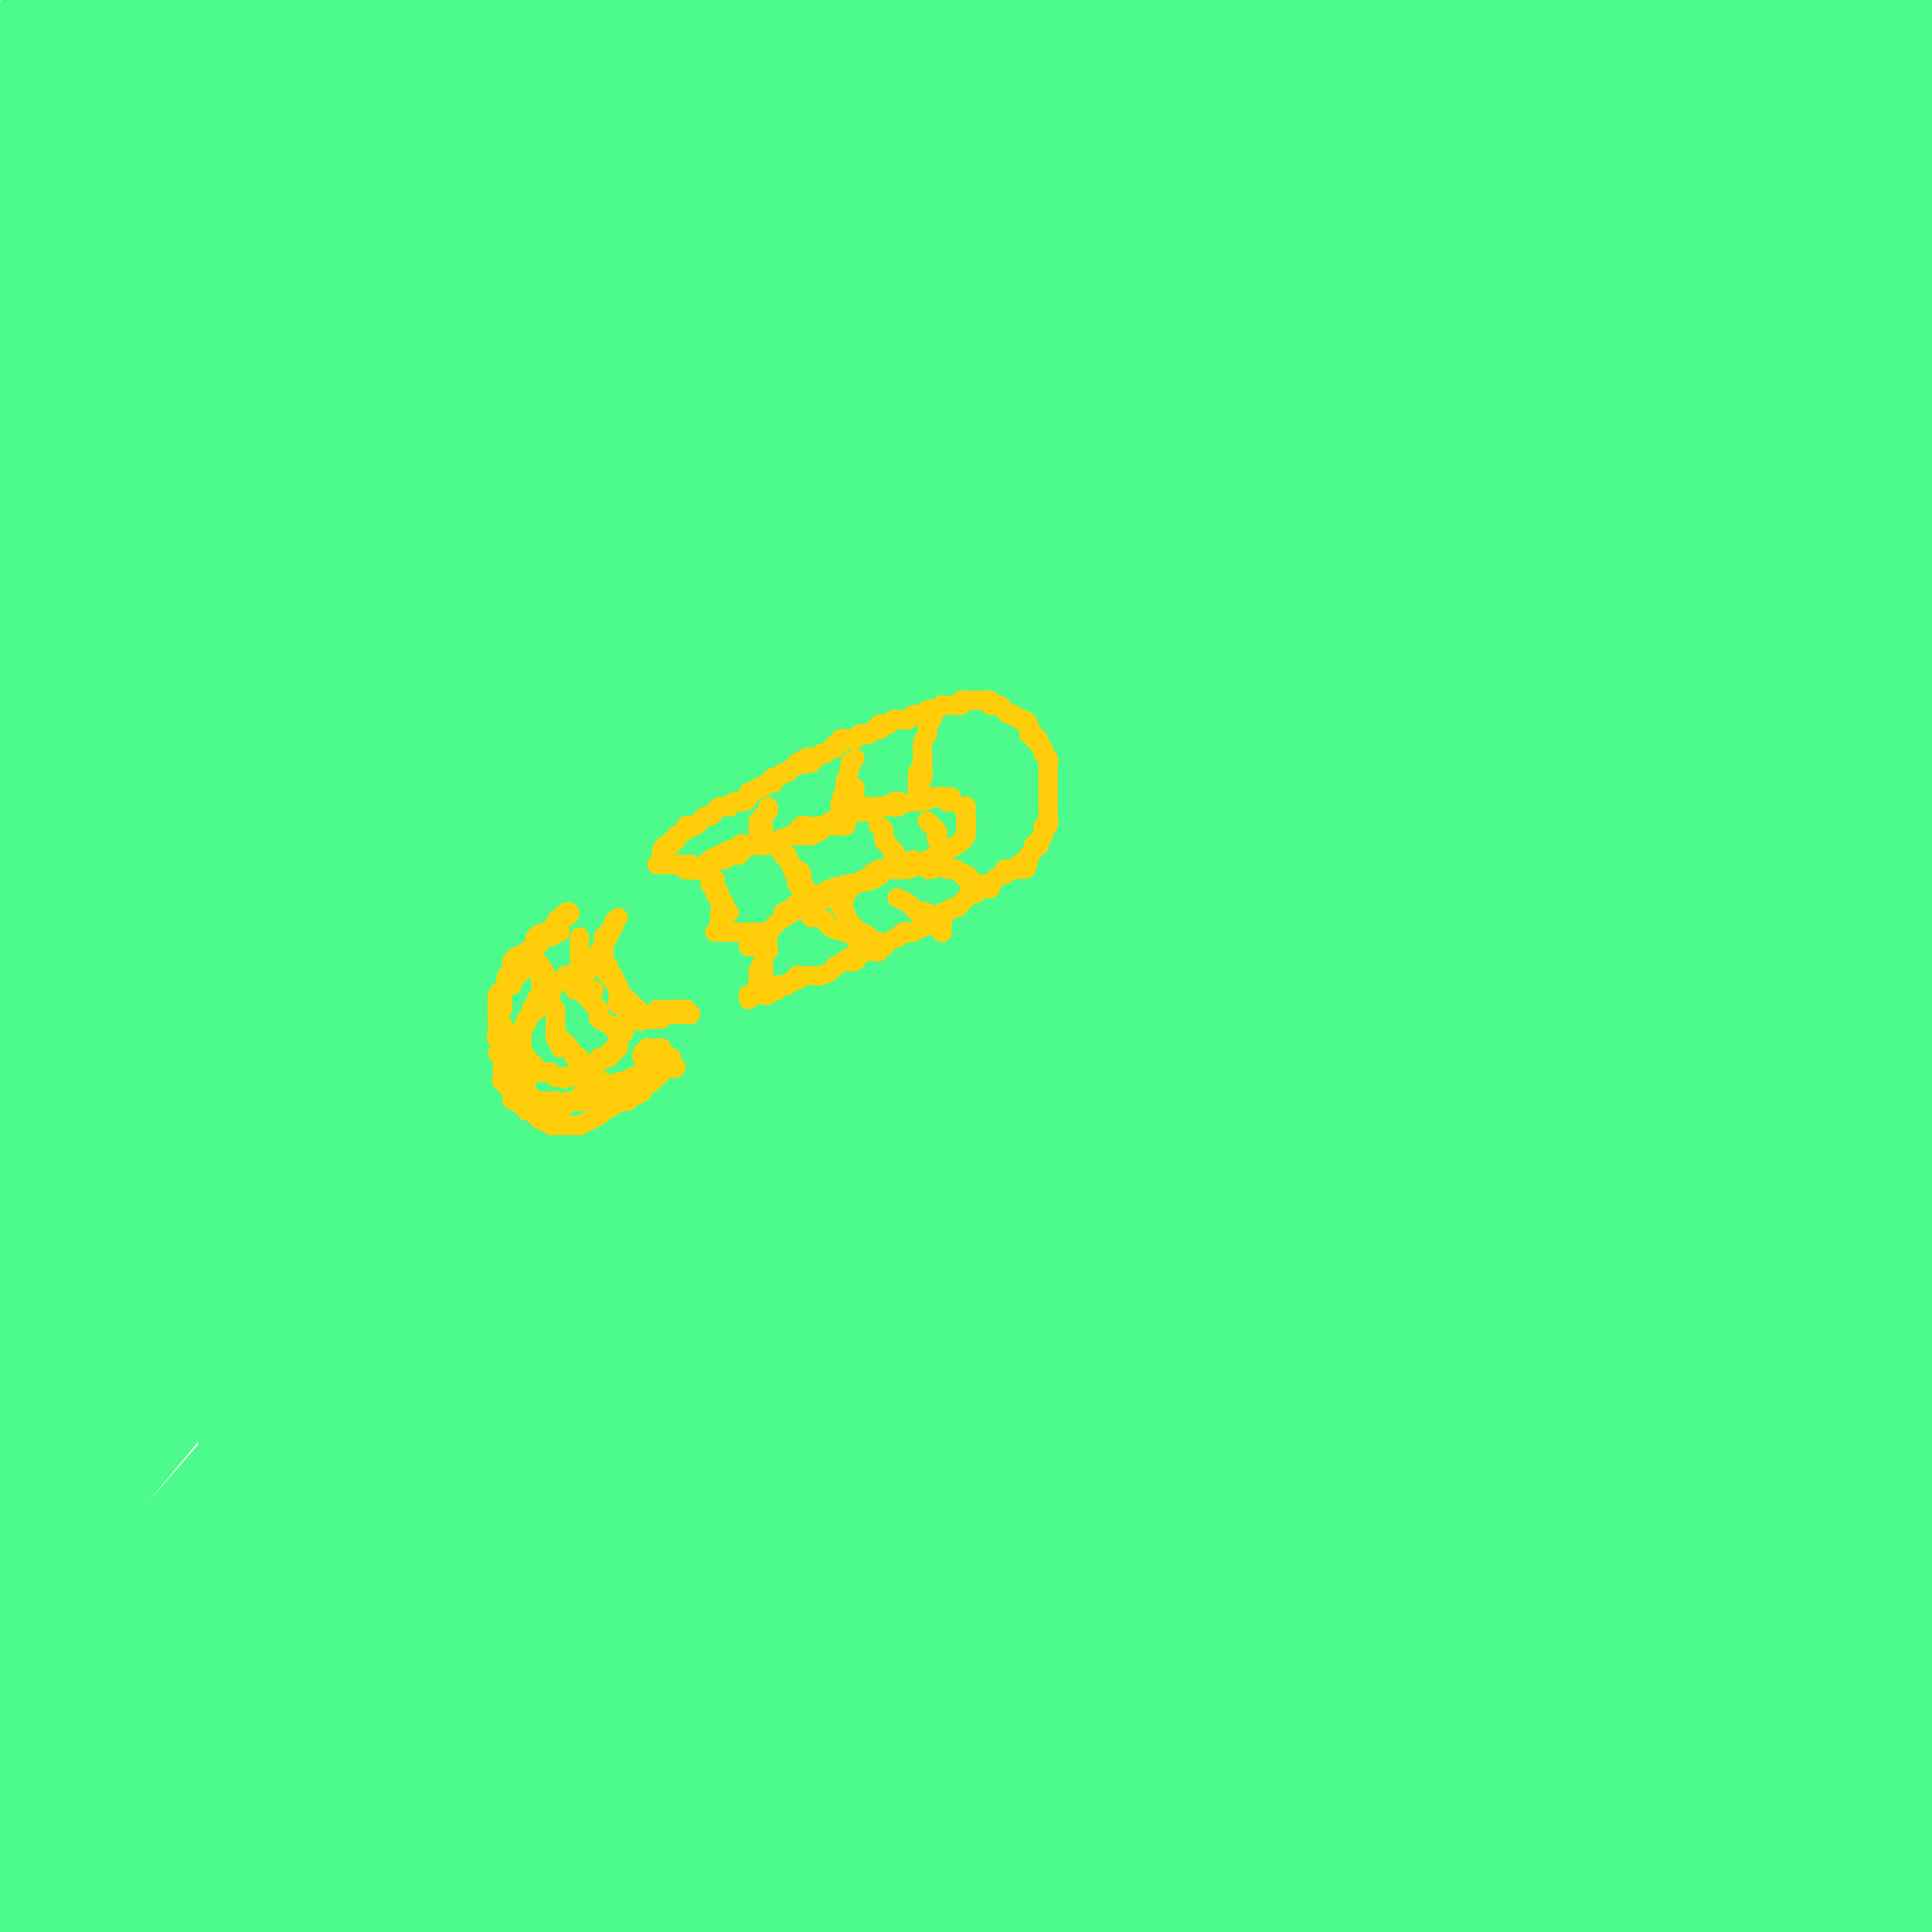 <svg viewBox='0 0 400 400' version='1.1' xmlns='http://www.w3.org/2000/svg' xmlns:xlink='http://www.w3.org/1999/xlink'><g fill='none' stroke='#4DFA8C' stroke-width='28' stroke-linecap='round' stroke-linejoin='round'><path d='M379,384c-0.114,0.390 -0.228,0.779 0,1c0.228,0.221 0.797,0.272 1,1c0.203,0.728 0.039,2.132 0,3c-0.039,0.868 0.046,1.199 0,2c-0.046,0.801 -0.224,2.072 0,3c0.224,0.928 0.851,1.512 1,2c0.149,0.488 -0.179,0.880 0,1c0.179,0.120 0.866,-0.031 1,0c0.134,0.031 -0.285,0.246 0,0c0.285,-0.246 1.274,-0.951 2,-2c0.726,-1.049 1.189,-2.442 2,-4c0.811,-1.558 1.971,-3.282 3,-5c1.029,-1.718 1.926,-3.430 3,-5c1.074,-1.570 2.324,-2.998 3,-4c0.676,-1.002 0.780,-1.578 1,-2c0.220,-0.422 0.558,-0.692 1,-1c0.442,-0.308 0.989,-0.655 1,0c0.011,0.655 -0.514,2.314 -1,4c-0.486,1.686 -0.932,3.401 -2,6c-1.068,2.599 -2.759,6.083 -4,9c-1.241,2.917 -2.032,5.266 -3,8c-0.968,2.734 -2.113,5.853 -3,8c-0.887,2.147 -1.517,3.321 -2,4c-0.483,0.679 -0.818,0.863 -1,1c-0.182,0.137 -0.210,0.226 0,0c0.210,-0.226 0.659,-0.768 1,-1c0.341,-0.232 0.575,-0.155 1,-1c0.425,-0.845 1.043,-2.612 2,-5c0.957,-2.388 2.254,-5.397 3,-8c0.746,-2.603 0.941,-4.802 2,-7c1.059,-2.198 2.981,-4.397 4,-7c1.019,-2.603 1.135,-5.611 2,-8c0.865,-2.389 2.478,-4.158 3,-6c0.522,-1.842 -0.046,-3.755 0,-5c0.046,-1.245 0.707,-1.822 1,-2c0.293,-0.178 0.219,0.044 0,0c-0.219,-0.044 -0.585,-0.352 -1,0c-0.415,0.352 -0.881,1.364 -2,3c-1.119,1.636 -2.891,3.896 -5,7c-2.109,3.104 -4.554,7.052 -7,11'/><path d='M386,385c-4.113,5.892 -7.395,11.123 -10,15c-2.605,3.877 -4.532,6.400 -6,8c-1.468,1.600 -2.476,2.276 -3,3c-0.524,0.724 -0.564,1.497 -1,2c-0.436,0.503 -1.268,0.736 -1,0c0.268,-0.736 1.637,-2.443 3,-5c1.363,-2.557 2.721,-5.965 5,-11c2.279,-5.035 5.479,-11.698 8,-17c2.521,-5.302 4.362,-9.245 7,-15c2.638,-5.755 6.072,-13.324 9,-19c2.928,-5.676 5.349,-9.461 7,-12c1.651,-2.539 2.534,-3.833 3,-5c0.466,-1.167 0.517,-2.208 1,-3c0.483,-0.792 1.398,-1.335 1,-1c-0.398,0.335 -2.108,1.549 -4,4c-1.892,2.451 -3.965,6.138 -6,10c-2.035,3.862 -4.033,7.898 -8,14c-3.967,6.102 -9.903,14.270 -14,20c-4.097,5.730 -6.356,9.023 -9,13c-2.644,3.977 -5.674,8.638 -8,12c-2.326,3.362 -3.947,5.426 -5,7c-1.053,1.574 -1.537,2.660 -2,3c-0.463,0.340 -0.905,-0.066 -1,0c-0.095,0.066 0.155,0.603 1,0c0.845,-0.603 2.284,-2.346 5,-7c2.716,-4.654 6.711,-12.219 10,-18c3.289,-5.781 5.874,-9.779 9,-15c3.126,-5.221 6.792,-11.665 10,-17c3.208,-5.335 5.957,-9.563 9,-14c3.043,-4.437 6.380,-9.085 8,-12c1.620,-2.915 1.524,-4.097 2,-5c0.476,-0.903 1.525,-1.529 2,-2c0.475,-0.471 0.376,-0.789 -1,0c-1.376,0.789 -4.030,2.685 -7,6c-2.970,3.315 -6.257,8.048 -10,13c-3.743,4.952 -7.944,10.121 -15,19c-7.056,8.879 -16.968,21.468 -24,30c-7.032,8.532 -11.184,13.009 -17,19c-5.816,5.991 -13.297,13.498 -17,17c-3.703,3.502 -3.630,3.001 -4,3c-0.370,-0.001 -1.185,0.500 -2,1'/><path d='M311,426c-3.019,2.914 0.932,-0.301 4,-4c3.068,-3.699 5.252,-7.884 9,-13c3.748,-5.116 9.062,-11.165 14,-17c4.938,-5.835 9.502,-11.456 16,-20c6.498,-8.544 14.931,-20.009 21,-28c6.069,-7.991 9.776,-12.506 13,-17c3.224,-4.494 5.967,-8.967 8,-12c2.033,-3.033 3.357,-4.626 4,-6c0.643,-1.374 0.603,-2.531 0,-3c-0.603,-0.469 -1.771,-0.252 -3,0c-1.229,0.252 -2.518,0.537 -7,4c-4.482,3.463 -12.156,10.104 -18,16c-5.844,5.896 -9.857,11.047 -17,20c-7.143,8.953 -17.416,21.708 -25,31c-7.584,9.292 -12.479,15.119 -17,21c-4.521,5.881 -8.668,11.814 -12,16c-3.332,4.186 -5.849,6.624 -7,8c-1.151,1.376 -0.938,1.690 0,1c0.938,-0.690 2.600,-2.385 5,-5c2.400,-2.615 5.539,-6.151 12,-14c6.461,-7.849 16.244,-20.010 24,-30c7.756,-9.990 13.484,-17.810 20,-26c6.516,-8.190 13.821,-16.752 20,-24c6.179,-7.248 11.233,-13.184 15,-19c3.767,-5.816 6.248,-11.512 7,-14c0.752,-2.488 -0.225,-1.767 -1,-2c-0.775,-0.233 -1.346,-1.418 -5,0c-3.654,1.418 -10.389,5.439 -16,10c-5.611,4.561 -10.096,9.660 -15,15c-4.904,5.340 -10.225,10.920 -18,21c-7.775,10.080 -18.003,24.659 -25,35c-6.997,10.341 -10.762,16.445 -15,23c-4.238,6.555 -8.948,13.561 -11,17c-2.052,3.439 -1.446,3.312 -1,3c0.446,-0.312 0.734,-0.808 3,-3c2.266,-2.192 6.512,-6.081 13,-14c6.488,-7.919 15.219,-19.868 23,-30c7.781,-10.132 14.611,-18.448 21,-26c6.389,-7.552 12.335,-14.341 20,-24c7.665,-9.659 17.047,-22.188 23,-30c5.953,-7.812 8.476,-10.906 11,-14'/><path d='M404,272c18.041,-22.741 6.145,-9.094 2,-5c-4.145,4.094 -0.538,-1.367 -1,-3c-0.462,-1.633 -4.991,0.560 -10,4c-5.009,3.440 -10.497,8.126 -16,13c-5.503,4.874 -11.020,9.936 -20,20c-8.980,10.064 -21.423,25.128 -31,37c-9.577,11.872 -16.290,20.550 -26,33c-9.710,12.450 -22.419,28.671 -31,39c-8.581,10.329 -13.034,14.764 -16,18c-2.966,3.236 -4.445,5.271 -6,7c-1.555,1.729 -3.186,3.153 -1,0c2.186,-3.153 8.191,-10.881 14,-18c5.809,-7.119 11.423,-13.627 18,-22c6.577,-8.373 14.116,-18.609 22,-28c7.884,-9.391 16.113,-17.935 27,-30c10.887,-12.065 24.432,-27.649 34,-39c9.568,-11.351 15.159,-18.469 21,-25c5.841,-6.531 11.931,-12.477 16,-17c4.069,-4.523 6.116,-7.624 7,-9c0.884,-1.376 0.605,-1.028 0,-1c-0.605,0.028 -1.538,-0.265 -6,3c-4.462,3.265 -12.455,10.089 -19,16c-6.545,5.911 -11.643,10.909 -21,21c-9.357,10.091 -22.972,25.273 -34,38c-11.028,12.727 -19.470,22.998 -28,34c-8.530,11.002 -17.150,22.734 -25,33c-7.850,10.266 -14.930,19.066 -20,25c-5.070,5.934 -8.129,9.002 -10,11c-1.871,1.998 -2.553,2.927 -1,1c1.553,-1.927 5.342,-6.709 9,-12c3.658,-5.291 7.185,-11.091 15,-22c7.815,-10.909 19.920,-26.928 30,-40c10.080,-13.072 18.137,-23.197 26,-33c7.863,-9.803 15.531,-19.284 26,-31c10.469,-11.716 23.738,-25.666 32,-35c8.262,-9.334 11.518,-14.053 14,-17c2.482,-2.947 4.190,-4.124 5,-5c0.810,-0.876 0.722,-1.451 -1,0c-1.722,1.451 -5.079,4.929 -12,12c-6.921,7.071 -17.406,17.735 -27,28c-9.594,10.265 -18.297,20.133 -27,30'/><path d='M333,303c-15.989,17.685 -22.460,26.897 -31,38c-8.540,11.103 -19.147,24.097 -31,39c-11.853,14.903 -24.952,31.716 -33,42c-8.048,10.284 -11.044,14.040 -13,16c-1.956,1.960 -2.874,2.125 -3,2c-0.126,-0.125 0.538,-0.540 5,-7c4.462,-6.460 12.723,-18.965 21,-31c8.277,-12.035 16.572,-23.600 25,-35c8.428,-11.400 16.991,-22.634 30,-38c13.009,-15.366 30.464,-34.862 43,-49c12.536,-14.138 20.152,-22.917 28,-31c7.848,-8.083 15.927,-15.469 21,-21c5.073,-5.531 7.141,-9.208 9,-11c1.859,-1.792 3.510,-1.698 0,1c-3.510,2.698 -12.180,8.002 -20,15c-7.820,6.998 -14.790,15.690 -24,26c-9.210,10.310 -20.661,22.239 -32,34c-11.339,11.761 -22.566,23.354 -38,41c-15.434,17.646 -35.076,41.345 -49,58c-13.924,16.655 -22.129,26.265 -30,35c-7.871,8.735 -15.408,16.593 -20,21c-4.592,4.407 -6.239,5.363 -6,4c0.239,-1.363 2.363,-5.045 6,-12c3.637,-6.955 8.788,-17.183 15,-27c6.212,-9.817 13.486,-19.221 25,-34c11.514,-14.779 27.268,-34.932 40,-50c12.732,-15.068 22.441,-25.051 32,-35c9.559,-9.949 18.968,-19.864 30,-31c11.032,-11.136 23.686,-23.492 32,-32c8.314,-8.508 12.289,-13.170 15,-16c2.711,-2.830 4.160,-3.830 4,-4c-0.160,-0.170 -1.928,0.491 -6,4c-4.072,3.509 -10.448,9.868 -17,16c-6.552,6.132 -13.281,12.037 -26,25c-12.719,12.963 -31.427,32.984 -47,50c-15.573,17.016 -28.012,31.026 -40,45c-11.988,13.974 -23.524,27.910 -37,44c-13.476,16.090 -28.890,34.333 -37,44c-8.110,9.667 -8.914,10.756 -10,12c-1.086,1.244 -2.453,2.641 -1,0c1.453,-2.641 5.727,-9.321 10,-16'/><path d='M173,435c6.961,-9.523 19.864,-25.331 31,-40c11.136,-14.669 20.505,-28.198 31,-41c10.495,-12.802 22.117,-24.878 38,-42c15.883,-17.122 36.028,-39.291 51,-55c14.972,-15.709 24.770,-24.960 34,-34c9.230,-9.040 17.891,-17.871 24,-24c6.109,-6.129 9.667,-9.556 11,-11c1.333,-1.444 0.441,-0.904 -2,0c-2.441,0.904 -6.430,2.171 -15,9c-8.570,6.829 -21.722,19.221 -34,31c-12.278,11.779 -23.681,22.944 -37,36c-13.319,13.056 -28.553,28.004 -42,43c-13.447,14.996 -25.107,30.041 -41,49c-15.893,18.959 -36.017,41.833 -49,57c-12.983,15.167 -18.824,22.628 -24,28c-5.176,5.372 -9.688,8.655 -12,11c-2.312,2.345 -2.423,3.753 0,0c2.423,-3.753 7.379,-12.668 12,-21c4.621,-8.332 8.907,-16.080 19,-31c10.093,-14.920 25.995,-37.012 40,-55c14.005,-17.988 26.115,-31.874 38,-46c11.885,-14.126 23.544,-28.494 39,-46c15.456,-17.506 34.707,-38.150 48,-51c13.293,-12.850 20.626,-17.905 26,-22c5.374,-4.095 8.788,-7.228 10,-9c1.212,-1.772 0.223,-2.181 -3,0c-3.223,2.181 -8.681,6.952 -16,13c-7.319,6.048 -16.501,13.371 -26,22c-9.499,8.629 -19.317,18.563 -35,35c-15.683,16.437 -37.232,39.376 -54,58c-16.768,18.624 -28.754,32.931 -41,47c-12.246,14.069 -24.752,27.899 -35,39c-10.248,11.101 -18.239,19.471 -24,25c-5.761,5.529 -9.293,8.216 -11,10c-1.707,1.784 -1.589,2.666 2,-3c3.589,-5.666 10.649,-17.879 18,-30c7.351,-12.121 14.995,-24.148 24,-36c9.005,-11.852 19.373,-23.527 35,-42c15.627,-18.473 36.515,-43.743 54,-63c17.485,-19.257 31.567,-32.502 46,-46c14.433,-13.498 29.216,-27.249 44,-41'/><path d='M347,159c23.625,-21.787 37.688,-32.753 49,-41c11.312,-8.247 19.871,-13.774 25,-17c5.129,-3.226 6.826,-4.149 8,-5c1.174,-0.851 1.824,-1.628 -3,3c-4.824,4.628 -15.123,14.661 -26,25c-10.877,10.339 -22.331,20.985 -36,34c-13.669,13.015 -29.552,28.400 -45,44c-15.448,15.600 -30.461,31.417 -53,55c-22.539,23.583 -52.604,54.933 -74,79c-21.396,24.067 -34.123,40.852 -47,57c-12.877,16.148 -25.905,31.659 -37,46c-11.095,14.341 -20.259,27.512 -25,34c-4.741,6.488 -5.059,6.292 -3,3c2.059,-3.292 6.496,-9.679 13,-19c6.504,-9.321 15.075,-21.574 24,-34c8.925,-12.426 18.203,-25.024 34,-45c15.797,-19.976 38.112,-47.331 56,-69c17.888,-21.669 31.347,-37.651 46,-54c14.653,-16.349 30.499,-33.064 44,-47c13.501,-13.936 24.655,-25.093 36,-36c11.345,-10.907 22.879,-21.565 29,-27c6.121,-5.435 6.827,-5.648 6,-5c-0.827,0.648 -3.187,2.157 -7,5c-3.813,2.843 -9.079,7.020 -21,18c-11.921,10.980 -30.496,28.763 -47,46c-16.504,17.237 -30.937,33.929 -46,51c-15.063,17.071 -30.756,34.521 -52,60c-21.244,25.479 -48.040,58.986 -66,82c-17.960,23.014 -27.083,35.536 -36,47c-8.917,11.464 -17.628,21.871 -23,28c-5.372,6.129 -7.404,7.978 -8,8c-0.596,0.022 0.243,-1.785 6,-12c5.757,-10.215 16.432,-28.838 27,-46c10.568,-17.162 21.030,-32.862 32,-49c10.970,-16.138 22.449,-32.713 40,-56c17.551,-23.287 41.175,-53.286 59,-75c17.825,-21.714 29.851,-35.141 42,-48c12.149,-12.859 24.421,-25.148 34,-35c9.579,-9.852 16.463,-17.268 21,-22c4.537,-4.732 6.725,-6.781 5,-6c-1.725,0.781 -7.362,4.390 -13,8'/><path d='M315,144c-6.637,4.911 -16.731,13.190 -27,22c-10.269,8.810 -20.715,18.152 -38,36c-17.285,17.848 -41.411,44.202 -61,66c-19.589,21.798 -34.641,39.041 -49,56c-14.359,16.959 -28.026,33.633 -43,52c-14.974,18.367 -31.255,38.427 -41,50c-9.745,11.573 -12.953,14.658 -15,17c-2.047,2.342 -2.935,3.942 -2,3c0.935,-0.942 3.691,-4.425 9,-11c5.309,-6.575 13.171,-16.240 21,-27c7.829,-10.760 15.625,-22.614 30,-41c14.375,-18.386 35.330,-43.304 52,-63c16.670,-19.696 29.056,-34.170 43,-50c13.944,-15.830 29.445,-33.018 43,-47c13.555,-13.982 25.165,-24.759 38,-36c12.835,-11.241 26.894,-22.946 34,-29c7.106,-6.054 7.260,-6.458 7,-6c-0.260,0.458 -0.932,1.778 -4,5c-3.068,3.222 -8.531,8.345 -21,21c-12.469,12.655 -31.943,32.842 -47,49c-15.057,16.158 -25.695,28.286 -45,50c-19.305,21.714 -47.276,53.014 -68,77c-20.724,23.986 -34.202,40.660 -47,56c-12.798,15.340 -24.916,29.348 -37,43c-12.084,13.652 -24.135,26.948 -30,33c-5.865,6.052 -5.543,4.858 -6,5c-0.457,0.142 -1.693,1.619 2,-5c3.693,-6.619 12.314,-21.335 21,-35c8.686,-13.665 17.437,-26.277 28,-41c10.563,-14.723 22.938,-31.555 35,-47c12.062,-15.445 23.812,-29.503 41,-49c17.188,-19.497 39.815,-44.432 56,-62c16.185,-17.568 25.929,-27.770 35,-37c9.071,-9.230 17.471,-17.489 23,-23c5.529,-5.511 8.189,-8.273 8,-9c-0.189,-0.727 -3.226,0.582 -9,5c-5.774,4.418 -14.285,11.943 -23,20c-8.715,8.057 -17.635,16.644 -33,33c-15.365,16.356 -37.175,40.480 -54,59c-16.825,18.520 -28.664,31.434 -44,49c-15.336,17.566 -34.168,39.783 -53,62'/><path d='M44,395c-29.478,33.480 -27.673,32.179 -32,38c-4.327,5.821 -14.784,18.765 -22,27c-7.216,8.235 -11.190,11.763 -12,12c-0.810,0.237 1.543,-2.815 4,-6c2.457,-3.185 5.019,-6.503 9,-13c3.981,-6.497 9.382,-16.174 20,-33c10.618,-16.826 26.454,-40.803 40,-60c13.546,-19.197 24.802,-33.614 37,-50c12.198,-16.386 25.338,-34.739 38,-51c12.662,-16.261 24.848,-30.429 38,-46c13.152,-15.571 27.271,-32.545 36,-42c8.729,-9.455 12.068,-11.390 14,-13c1.932,-1.610 2.457,-2.896 2,-3c-0.457,-0.104 -1.897,0.975 -9,7c-7.103,6.025 -19.869,16.995 -30,27c-10.131,10.005 -17.628,19.043 -32,37c-14.372,17.957 -35.620,44.833 -53,67c-17.380,22.167 -30.893,39.627 -44,57c-13.107,17.373 -25.808,34.660 -40,54c-14.192,19.340 -29.874,40.733 -39,53c-9.126,12.267 -11.694,15.409 -14,18c-2.306,2.591 -4.349,4.631 -4,4c0.349,-0.631 3.090,-3.934 8,-11c4.910,-7.066 11.990,-17.896 18,-27c6.010,-9.104 10.949,-16.481 28,-39c17.051,-22.519 46.214,-60.178 62,-80c15.786,-19.822 18.196,-21.806 28,-33c9.804,-11.194 27.002,-31.600 41,-48c13.998,-16.400 24.797,-28.796 34,-39c9.203,-10.204 16.810,-18.217 22,-24c5.190,-5.783 7.961,-9.335 8,-10c0.039,-0.665 -2.655,1.558 -7,5c-4.345,3.442 -10.342,8.103 -22,20c-11.658,11.897 -28.978,31.029 -44,49c-15.022,17.971 -27.747,34.782 -41,52c-13.253,17.218 -27.034,34.844 -44,58c-16.966,23.156 -37.118,51.843 -50,70c-12.882,18.157 -18.494,25.784 -23,32c-4.506,6.216 -7.905,11.020 -9,13c-1.095,1.980 0.116,1.137 4,-4c3.884,-5.137 10.442,-14.569 17,-24'/><path d='M-19,439c6.902,-9.819 13.657,-20.367 27,-39c13.343,-18.633 33.274,-45.351 50,-67c16.726,-21.649 30.246,-38.230 44,-55c13.754,-16.770 27.743,-33.731 44,-52c16.257,-18.269 34.783,-37.847 46,-50c11.217,-12.153 15.127,-16.883 18,-20c2.873,-3.117 4.710,-4.622 3,-4c-1.710,0.622 -6.968,3.373 -13,7c-6.032,3.627 -12.837,8.132 -26,21c-13.163,12.868 -32.683,34.099 -50,52c-17.317,17.901 -32.431,32.472 -47,48c-14.569,15.528 -28.592,32.011 -47,53c-18.408,20.989 -41.200,46.482 -57,64c-15.800,17.518 -24.609,27.060 -32,35c-7.391,7.940 -13.365,14.276 -17,18c-3.635,3.724 -4.933,4.834 -4,2c0.933,-2.834 4.097,-9.613 8,-18c3.903,-8.387 8.546,-18.383 20,-36c11.454,-17.617 29.718,-42.855 45,-63c15.282,-20.145 27.581,-35.198 40,-51c12.419,-15.802 24.956,-32.354 40,-50c15.044,-17.646 32.594,-36.388 44,-48c11.406,-11.612 16.669,-16.096 20,-19c3.331,-2.904 4.731,-4.227 5,-5c0.269,-0.773 -0.592,-0.994 -7,5c-6.408,5.994 -18.361,18.204 -29,30c-10.639,11.796 -19.964,23.177 -31,37c-11.036,13.823 -23.784,30.089 -36,45c-12.216,14.911 -23.900,28.467 -38,46c-14.100,17.533 -30.618,39.042 -41,52c-10.382,12.958 -14.630,17.366 -18,21c-3.370,3.634 -5.862,6.493 -6,7c-0.138,0.507 2.077,-1.338 5,-5c2.923,-3.662 6.553,-9.140 16,-22c9.447,-12.860 24.711,-33.102 38,-50c13.289,-16.898 24.601,-30.451 36,-45c11.399,-14.549 22.883,-30.095 38,-49c15.117,-18.905 33.866,-41.170 47,-56c13.134,-14.830 20.651,-22.223 26,-28c5.349,-5.777 8.528,-9.936 10,-12c1.472,-2.064 1.236,-2.032 1,-2'/><path d='M153,136c9.537,-12.018 -8.620,6.938 -21,20c-12.380,13.062 -18.985,20.229 -29,32c-10.015,11.771 -23.442,28.147 -36,44c-12.558,15.853 -24.247,31.184 -41,53c-16.753,21.816 -38.571,50.119 -53,69c-14.429,18.881 -21.470,28.342 -28,37c-6.530,8.658 -12.548,16.513 -16,21c-3.452,4.487 -4.339,5.605 -3,4c1.339,-1.605 4.905,-5.934 9,-12c4.095,-6.066 8.720,-13.869 20,-29c11.280,-15.131 29.214,-37.589 44,-57c14.786,-19.411 26.424,-35.774 39,-52c12.576,-16.226 26.089,-32.316 42,-51c15.911,-18.684 34.219,-39.964 46,-53c11.781,-13.036 17.036,-17.828 21,-22c3.964,-4.172 6.636,-7.723 5,-7c-1.636,0.723 -7.582,5.722 -15,13c-7.418,7.278 -16.308,16.836 -26,27c-9.692,10.164 -20.186,20.936 -37,40c-16.814,19.064 -39.947,46.422 -57,67c-17.053,20.578 -28.025,34.377 -40,49c-11.975,14.623 -24.953,30.069 -35,42c-10.047,11.931 -17.165,20.345 -23,26c-5.835,5.655 -10.389,8.549 -13,11c-2.611,2.451 -3.279,4.457 0,-4c3.279,-8.457 10.505,-27.379 15,-38c4.495,-10.621 6.258,-12.943 16,-29c9.742,-16.057 27.464,-45.850 42,-69c14.536,-23.150 25.886,-39.656 38,-56c12.114,-16.344 24.994,-32.527 40,-51c15.006,-18.473 32.140,-39.235 43,-52c10.860,-12.765 15.445,-17.534 19,-21c3.555,-3.466 6.079,-5.631 5,-5c-1.079,0.631 -5.762,4.058 -13,11c-7.238,6.942 -17.030,17.398 -27,28c-9.970,10.602 -20.119,21.350 -36,41c-15.881,19.650 -37.496,48.202 -54,70c-16.504,21.798 -27.898,36.843 -39,51c-11.102,14.157 -21.912,27.427 -30,38c-8.088,10.573 -13.454,18.449 -16,22c-2.546,3.551 -2.273,2.775 -2,2'/><path d='M-93,346c-20.921,27.545 -2.723,4.908 8,-9c10.723,-13.908 13.973,-19.087 20,-28c6.027,-8.913 14.833,-21.561 29,-41c14.167,-19.439 33.696,-45.668 50,-66c16.304,-20.332 29.382,-34.766 42,-49c12.618,-14.234 24.774,-28.268 37,-41c12.226,-12.732 24.521,-24.164 31,-30c6.479,-5.836 7.143,-6.077 5,-4c-2.143,2.077 -7.093,6.473 -14,14c-6.907,7.527 -15.771,18.185 -25,29c-9.229,10.815 -18.824,21.788 -34,41c-15.176,19.212 -35.932,46.665 -52,68c-16.068,21.335 -27.448,36.554 -38,51c-10.552,14.446 -20.275,28.120 -27,37c-6.725,8.880 -10.453,12.965 -13,16c-2.547,3.035 -3.915,5.020 -2,3c1.915,-2.020 7.113,-8.046 14,-17c6.887,-8.954 15.463,-20.838 24,-33c8.537,-12.162 17.034,-24.602 32,-44c14.966,-19.398 36.400,-45.753 53,-66c16.600,-20.247 28.365,-34.386 40,-48c11.635,-13.614 23.141,-26.704 34,-39c10.859,-12.296 21.072,-23.800 26,-29c4.928,-5.200 4.571,-4.096 3,-3c-1.571,1.096 -4.357,2.186 -11,7c-6.643,4.814 -17.142,13.353 -32,28c-14.858,14.647 -34.073,35.403 -45,47c-10.927,11.597 -13.564,14.037 -26,28c-12.436,13.963 -34.670,39.449 -50,56c-15.330,16.551 -23.757,24.166 -31,31c-7.243,6.834 -13.303,12.887 -17,16c-3.697,3.113 -5.033,3.286 -5,1c0.033,-2.286 1.434,-7.032 5,-15c3.566,-7.968 9.298,-19.157 15,-30c5.702,-10.843 11.375,-21.341 22,-38c10.625,-16.659 26.202,-39.480 38,-56c11.798,-16.520 19.816,-26.739 28,-37c8.184,-10.261 16.534,-20.565 25,-30c8.466,-9.435 17.049,-18.002 21,-22c3.951,-3.998 3.272,-3.428 2,-2c-1.272,1.428 -3.136,3.714 -5,6'/><path d='M84,48c-3.010,3.482 -8.036,9.186 -18,21c-9.964,11.814 -24.866,29.738 -37,45c-12.134,15.262 -21.499,27.860 -31,41c-9.501,13.140 -19.137,26.820 -29,41c-9.863,14.180 -19.954,28.860 -25,36c-5.046,7.140 -5.048,6.742 -6,8c-0.952,1.258 -2.856,4.174 -1,1c1.856,-3.174 7.470,-12.436 13,-22c5.530,-9.564 10.975,-19.430 17,-30c6.025,-10.570 12.632,-21.846 23,-38c10.368,-16.154 24.499,-37.187 35,-53c10.501,-15.813 17.372,-26.407 25,-37c7.628,-10.593 16.013,-21.184 22,-29c5.987,-7.816 9.575,-12.857 12,-16c2.425,-3.143 3.686,-4.387 3,-4c-0.686,0.387 -3.321,2.407 -7,6c-3.679,3.593 -8.402,8.761 -17,20c-8.598,11.239 -21.069,28.551 -32,44c-10.931,15.449 -20.321,29.035 -30,44c-9.679,14.965 -19.649,31.310 -28,46c-8.351,14.690 -15.085,27.726 -22,41c-6.915,13.274 -14.010,26.785 -18,33c-3.990,6.215 -4.875,5.134 -5,5c-0.125,-0.134 0.511,0.679 3,-6c2.489,-6.679 6.830,-20.851 12,-34c5.170,-13.149 11.170,-25.276 17,-38c5.830,-12.724 11.489,-26.044 20,-44c8.511,-17.956 19.873,-40.549 29,-57c9.127,-16.451 16.020,-26.760 22,-36c5.980,-9.240 11.046,-17.409 15,-24c3.954,-6.591 6.797,-11.603 8,-14c1.203,-2.397 0.767,-2.180 -1,-1c-1.767,1.180 -4.865,3.323 -9,7c-4.135,3.677 -9.307,8.890 -18,20c-8.693,11.110 -20.908,28.118 -31,43c-10.092,14.882 -18.062,27.638 -26,41c-7.938,13.362 -15.845,27.329 -22,39c-6.155,11.671 -10.557,21.046 -14,27c-3.443,5.954 -5.927,8.488 -7,10c-1.073,1.512 -0.735,2.004 1,-1c1.735,-3.004 4.868,-9.502 8,-16'/><path d='M-65,167c3.241,-6.579 6.843,-14.526 13,-28c6.157,-13.474 14.869,-32.475 22,-47c7.131,-14.525 12.681,-24.573 20,-38c7.319,-13.427 16.407,-30.231 23,-41c6.593,-10.769 10.692,-15.502 13,-19c2.308,-3.498 2.825,-5.761 3,-7c0.175,-1.239 0.009,-1.453 -2,1c-2.009,2.453 -5.862,7.575 -10,13c-4.138,5.425 -8.563,11.154 -16,22c-7.437,10.846 -17.886,26.810 -26,40c-8.114,13.190 -13.891,23.605 -19,33c-5.109,9.395 -9.549,17.771 -14,26c-4.451,8.229 -8.915,16.310 -11,20c-2.085,3.690 -1.793,2.990 -2,3c-0.207,0.010 -0.915,0.732 0,0c0.915,-0.732 3.451,-2.918 6,-5c2.549,-2.082 5.109,-4.061 10,-9c4.891,-4.939 12.112,-12.840 15,-16c2.888,-3.160 1.444,-1.580 0,0'/><path d='M17,0c-0.364,-0.184 -0.727,-0.369 -1,0c-0.273,0.369 -0.455,1.291 -1,3c-0.545,1.709 -1.452,4.206 -2,9c-0.548,4.794 -0.736,11.886 -1,18c-0.264,6.114 -0.602,11.252 -1,17c-0.398,5.748 -0.855,12.107 -1,18c-0.145,5.893 0.021,11.320 0,18c-0.021,6.680 -0.230,14.615 0,20c0.230,5.385 0.899,8.222 1,11c0.101,2.778 -0.365,5.497 0,9c0.365,3.503 1.562,7.789 2,10c0.438,2.211 0.117,2.346 0,3c-0.117,0.654 -0.030,1.827 0,2c0.030,0.173 0.002,-0.655 0,-2c-0.002,-1.345 0.021,-3.208 0,-6c-0.021,-2.792 -0.085,-6.513 0,-13c0.085,-6.487 0.320,-15.740 1,-24c0.680,-8.260 1.805,-15.527 3,-22c1.195,-6.473 2.460,-12.152 4,-20c1.540,-7.848 3.356,-17.866 5,-24c1.644,-6.134 3.117,-8.383 4,-10c0.883,-1.617 1.175,-2.602 1,-3c-0.175,-0.398 -0.818,-0.208 -2,2c-1.182,2.208 -2.905,6.435 -5,12c-2.095,5.565 -4.563,12.468 -7,21c-2.437,8.532 -4.842,18.693 -7,28c-2.158,9.307 -4.069,17.760 -6,32c-1.931,14.240 -3.881,34.266 -5,47c-1.119,12.734 -1.406,18.177 -1,33c0.406,14.823 1.504,39.027 3,54c1.496,14.973 3.388,20.715 5,25c1.612,4.285 2.943,7.111 4,9c1.057,1.889 1.840,2.839 3,3c1.160,0.161 2.697,-0.468 4,-4c1.303,-3.532 2.370,-9.968 3,-16c0.630,-6.032 0.821,-11.661 1,-22c0.179,-10.339 0.347,-25.390 1,-36c0.653,-10.610 1.791,-16.780 3,-27c1.209,-10.220 2.488,-24.492 4,-35c1.512,-10.508 3.256,-17.254 5,-24'/><path d='M34,116c2.774,-17.065 3.709,-16.728 5,-20c1.291,-3.272 2.938,-10.154 4,-15c1.062,-4.846 1.539,-7.658 2,-9c0.461,-1.342 0.907,-1.215 1,-1c0.093,0.215 -0.168,0.517 -1,3c-0.832,2.483 -2.235,7.149 -4,16c-1.765,8.851 -3.891,21.889 -6,33c-2.109,11.111 -4.201,20.295 -6,31c-1.799,10.705 -3.306,22.931 -5,34c-1.694,11.069 -3.576,20.979 -5,34c-1.424,13.021 -2.392,29.151 -3,40c-0.608,10.849 -0.858,16.418 -1,23c-0.142,6.582 -0.178,14.178 0,18c0.178,3.822 0.570,3.870 1,4c0.430,0.130 0.897,0.340 1,1c0.103,0.660 -0.158,1.769 0,-3c0.158,-4.769 0.735,-15.416 1,-24c0.265,-8.584 0.218,-15.104 0,-28c-0.218,-12.896 -0.606,-32.168 0,-47c0.606,-14.832 2.205,-25.225 4,-37c1.795,-11.775 3.786,-24.933 6,-36c2.214,-11.067 4.650,-20.043 8,-32c3.350,-11.957 7.615,-26.895 11,-37c3.385,-10.105 5.890,-15.377 8,-20c2.110,-4.623 3.823,-8.596 5,-11c1.177,-2.404 1.817,-3.240 2,-3c0.183,0.240 -0.091,1.554 -1,5c-0.909,3.446 -2.451,9.024 -4,17c-1.549,7.976 -3.104,18.350 -5,28c-1.896,9.650 -4.133,18.575 -6,34c-1.867,15.425 -3.362,37.349 -4,53c-0.638,15.651 -0.417,25.029 0,35c0.417,9.971 1.030,20.536 3,32c1.970,11.464 5.295,23.828 8,32c2.705,8.172 4.788,12.150 8,16c3.212,3.850 7.551,7.570 10,9c2.449,1.430 3.007,0.571 5,0c1.993,-0.571 5.421,-0.854 8,-6c2.579,-5.146 4.310,-15.155 5,-25c0.690,-9.845 0.340,-19.527 0,-31c-0.340,-11.473 -0.670,-24.736 -1,-38'/><path d='M88,191c-0.674,-21.477 -1.859,-40.670 -2,-57c-0.141,-16.330 0.762,-29.796 2,-43c1.238,-13.204 2.811,-26.145 4,-37c1.189,-10.855 1.993,-19.622 3,-30c1.007,-10.378 2.215,-22.366 3,-29c0.785,-6.634 1.146,-7.916 1,-9c-0.146,-1.084 -0.799,-1.972 -1,-3c-0.201,-1.028 0.050,-2.197 -2,1c-2.050,3.197 -6.403,10.760 -10,20c-3.597,9.240 -6.440,20.158 -9,31c-2.560,10.842 -4.838,21.608 -7,39c-2.162,17.392 -4.207,41.411 -5,59c-0.793,17.589 -0.334,28.747 0,40c0.334,11.253 0.541,22.602 2,36c1.459,13.398 4.169,28.844 6,39c1.831,10.156 2.783,15.022 4,20c1.217,4.978 2.698,10.066 4,14c1.302,3.934 2.425,6.712 3,8c0.575,1.288 0.600,1.086 1,1c0.400,-0.086 1.173,-0.057 2,-1c0.827,-0.943 1.708,-2.858 1,-10c-0.708,-7.142 -3.006,-19.513 -5,-31c-1.994,-11.487 -3.685,-22.091 -5,-35c-1.315,-12.909 -2.254,-28.122 -3,-42c-0.746,-13.878 -1.299,-26.422 0,-43c1.299,-16.578 4.450,-37.191 7,-51c2.550,-13.809 4.500,-20.814 7,-29c2.500,-8.186 5.550,-17.552 7,-22c1.450,-4.448 1.299,-3.977 1,-4c-0.299,-0.023 -0.748,-0.541 -2,1c-1.252,1.541 -3.309,5.140 -7,15c-3.691,9.860 -9.017,25.980 -13,41c-3.983,15.020 -6.625,28.941 -9,43c-2.375,14.059 -4.484,28.257 -6,48c-1.516,19.743 -2.439,45.032 -3,63c-0.561,17.968 -0.759,28.615 0,39c0.759,10.385 2.474,20.506 4,30c1.526,9.494 2.863,18.359 4,23c1.137,4.641 2.075,5.057 3,6c0.925,0.943 1.836,2.412 3,2c1.164,-0.412 2.582,-2.706 4,-5'/><path d='M75,329c1.364,-3.571 2.773,-9.998 3,-16c0.227,-6.002 -0.728,-11.577 -2,-24c-1.272,-12.423 -2.863,-31.693 -4,-48c-1.137,-16.307 -1.822,-29.650 -2,-44c-0.178,-14.350 0.150,-29.706 1,-44c0.850,-14.294 2.222,-27.527 4,-39c1.778,-11.473 3.960,-21.185 7,-31c3.040,-9.815 6.936,-19.731 9,-25c2.064,-5.269 2.296,-5.889 3,-7c0.704,-1.111 1.879,-2.713 2,-3c0.121,-0.287 -0.812,0.740 -2,4c-1.188,3.260 -2.631,8.754 -5,18c-2.369,9.246 -5.665,22.243 -9,39c-3.335,16.757 -6.711,37.274 -9,54c-2.289,16.726 -3.493,29.661 -5,43c-1.507,13.339 -3.318,27.083 -5,39c-1.682,11.917 -3.234,22.008 -4,31c-0.766,8.992 -0.744,16.885 -1,22c-0.256,5.115 -0.789,7.450 -1,9c-0.211,1.550 -0.100,2.314 0,1c0.100,-1.314 0.188,-4.705 0,-10c-0.188,-5.295 -0.652,-12.494 -1,-20c-0.348,-7.506 -0.579,-15.321 -1,-28c-0.421,-12.679 -1.031,-30.223 -1,-43c0.031,-12.777 0.702,-20.786 1,-29c0.298,-8.214 0.224,-16.632 1,-25c0.776,-8.368 2.404,-16.686 3,-23c0.596,-6.314 0.160,-10.623 0,-13c-0.160,-2.377 -0.046,-2.822 0,-3c0.046,-0.178 0.023,-0.089 0,0'/><path d='M58,8c-0.521,0.001 -1.041,0.002 -1,0c0.041,-0.002 0.645,-0.005 1,0c0.355,0.005 0.463,0.020 1,0c0.537,-0.020 1.503,-0.073 4,0c2.497,0.073 6.524,0.273 10,0c3.476,-0.273 6.402,-1.020 10,-1c3.598,0.020 7.869,0.807 13,1c5.131,0.193 11.121,-0.208 15,0c3.879,0.208 5.646,1.025 8,2c2.354,0.975 5.295,2.109 8,3c2.705,0.891 5.174,1.540 6,2c0.826,0.460 0.010,0.732 0,2c-0.010,1.268 0.785,3.533 0,5c-0.785,1.467 -3.149,2.136 -5,3c-1.851,0.864 -3.189,1.922 -6,3c-2.811,1.078 -7.097,2.175 -11,3c-3.903,0.825 -7.425,1.378 -12,2c-4.575,0.622 -10.203,1.313 -15,2c-4.797,0.687 -8.764,1.369 -12,2c-3.236,0.631 -5.742,1.211 -9,3c-3.258,1.789 -7.266,4.789 -10,7c-2.734,2.211 -4.192,3.634 -5,6c-0.808,2.366 -0.966,5.674 -1,8c-0.034,2.326 0.058,3.670 2,6c1.942,2.330 5.736,5.645 10,7c4.264,1.355 8.998,0.748 13,0c4.002,-0.748 7.274,-1.638 13,-4c5.726,-2.362 13.908,-6.196 20,-10c6.092,-3.804 10.095,-7.577 14,-11c3.905,-3.423 7.713,-6.494 12,-11c4.287,-4.506 9.052,-10.447 12,-14c2.948,-3.553 4.078,-4.719 5,-7c0.922,-2.281 1.637,-5.678 2,-8c0.363,-2.322 0.372,-3.568 -1,-5c-1.372,-1.432 -4.127,-3.049 -6,-4c-1.873,-0.951 -2.863,-1.234 -7,0c-4.137,1.234 -11.422,3.986 -17,7c-5.578,3.014 -9.451,6.290 -14,11c-4.549,4.710 -9.775,10.855 -15,17'/><path d='M90,35c-7.031,7.633 -10.107,12.716 -14,19c-3.893,6.284 -8.602,13.771 -13,23c-4.398,9.229 -8.484,20.202 -11,28c-2.516,7.798 -3.461,12.421 -4,16c-0.539,3.579 -0.671,6.115 0,8c0.671,1.885 2.146,3.120 5,3c2.854,-0.120 7.087,-1.595 11,-4c3.913,-2.405 7.506,-5.739 11,-10c3.494,-4.261 6.890,-9.448 13,-18c6.110,-8.552 14.933,-20.468 21,-29c6.067,-8.532 9.376,-13.681 15,-22c5.624,-8.319 13.561,-19.806 19,-28c5.439,-8.194 8.380,-13.093 11,-17c2.620,-3.907 4.920,-6.823 6,-9c1.080,-2.177 0.942,-3.614 1,-4c0.058,-0.386 0.313,0.281 -1,2c-1.313,1.719 -4.195,4.490 -9,11c-4.805,6.510 -11.534,16.759 -17,26c-5.466,9.241 -9.671,17.475 -15,27c-5.329,9.525 -11.784,20.341 -17,31c-5.216,10.659 -9.193,21.160 -14,33c-4.807,11.840 -10.444,25.019 -13,33c-2.556,7.981 -2.030,10.766 -2,12c0.030,1.234 -0.435,0.919 0,1c0.435,0.081 1.769,0.557 4,-1c2.231,-1.557 5.359,-5.149 10,-12c4.641,-6.851 10.794,-16.961 16,-26c5.206,-9.039 9.463,-17.006 14,-25c4.537,-7.994 9.352,-16.016 16,-27c6.648,-10.984 15.130,-24.929 21,-35c5.870,-10.071 9.130,-16.268 13,-23c3.870,-6.732 8.350,-13.998 10,-17c1.650,-3.002 0.471,-1.739 0,-2c-0.471,-0.261 -0.234,-2.044 -3,1c-2.766,3.044 -8.537,10.916 -14,19c-5.463,8.084 -10.620,16.380 -16,25c-5.380,8.620 -10.983,17.564 -19,33c-8.017,15.436 -18.448,37.364 -26,54c-7.552,16.636 -12.226,27.979 -17,40c-4.774,12.021 -9.650,24.720 -13,35c-3.350,10.280 -5.175,18.140 -7,26'/><path d='M62,232c-4.063,11.938 -4.220,11.284 -4,12c0.220,0.716 0.819,2.803 3,2c2.181,-0.803 5.946,-4.497 9,-9c3.054,-4.503 5.398,-9.815 10,-20c4.602,-10.185 11.464,-25.243 17,-38c5.536,-12.757 9.748,-23.211 14,-34c4.252,-10.789 8.545,-21.911 15,-37c6.455,-15.089 15.072,-34.144 21,-47c5.928,-12.856 9.166,-19.513 13,-26c3.834,-6.487 8.264,-12.805 11,-17c2.736,-4.195 3.778,-6.266 4,-7c0.222,-0.734 -0.376,-0.130 -2,1c-1.624,1.130 -4.275,2.787 -9,9c-4.725,6.213 -11.524,16.981 -18,28c-6.476,11.019 -12.631,22.290 -19,34c-6.369,11.710 -12.954,23.858 -21,42c-8.046,18.142 -17.555,42.278 -24,60c-6.445,17.722 -9.828,29.029 -13,40c-3.172,10.971 -6.135,21.604 -8,30c-1.865,8.396 -2.632,14.554 -3,18c-0.368,3.446 -0.336,4.181 1,5c1.336,0.819 3.975,1.720 7,0c3.025,-1.720 6.437,-6.063 9,-11c2.563,-4.937 4.278,-10.467 7,-21c2.722,-10.533 6.451,-26.068 11,-44c4.549,-17.932 9.918,-38.260 13,-50c3.082,-11.740 3.878,-14.892 8,-27c4.122,-12.108 11.571,-33.171 17,-47c5.429,-13.829 8.839,-20.425 12,-26c3.161,-5.575 6.075,-10.130 8,-13c1.925,-2.870 2.862,-4.056 3,-4c0.138,0.056 -0.524,1.354 -2,4c-1.476,2.646 -3.767,6.641 -8,16c-4.233,9.359 -10.407,24.084 -16,38c-5.593,13.916 -10.605,27.024 -16,42c-5.395,14.976 -11.173,31.820 -16,49c-4.827,17.180 -8.702,34.695 -13,57c-4.298,22.305 -9.018,49.401 -12,68c-2.982,18.599 -4.226,28.700 -5,38c-0.774,9.300 -1.078,17.800 -1,22c0.078,4.200 0.539,4.100 1,4'/><path d='M66,373c0.451,8.503 4.080,-2.240 7,-11c2.920,-8.760 5.131,-15.537 7,-24c1.869,-8.463 3.396,-18.614 7,-36c3.604,-17.386 9.284,-42.008 14,-63c4.716,-20.992 8.469,-38.353 13,-56c4.531,-17.647 9.840,-35.579 18,-59c8.160,-23.421 19.172,-52.330 28,-72c8.828,-19.670 15.472,-30.102 22,-40c6.528,-9.898 12.941,-19.261 18,-26c5.059,-6.739 8.764,-10.852 11,-13c2.236,-2.148 3.004,-2.329 2,0c-1.004,2.329 -3.779,7.168 -7,14c-3.221,6.832 -6.887,15.658 -12,27c-5.113,11.342 -11.672,25.202 -18,39c-6.328,13.798 -12.424,27.534 -21,50c-8.576,22.466 -19.633,53.662 -27,78c-7.367,24.338 -11.044,41.820 -15,60c-3.956,18.180 -8.191,37.060 -11,53c-2.809,15.940 -4.194,28.940 -5,42c-0.806,13.060 -1.035,26.180 -1,33c0.035,6.820 0.334,7.339 1,8c0.666,0.661 1.699,1.466 3,1c1.301,-0.466 2.869,-2.201 5,-9c2.131,-6.799 4.825,-18.663 6,-30c1.175,-11.337 0.832,-22.146 1,-34c0.168,-11.854 0.847,-24.753 2,-46c1.153,-21.247 2.781,-50.843 6,-75c3.219,-24.157 8.027,-42.875 13,-60c4.973,-17.125 10.109,-32.658 18,-50c7.891,-17.342 18.537,-36.492 26,-48c7.463,-11.508 11.741,-15.374 16,-19c4.259,-3.626 8.498,-7.012 11,-9c2.502,-1.988 3.269,-2.576 4,-1c0.731,1.576 1.428,5.317 1,10c-0.428,4.683 -1.980,10.307 -5,23c-3.020,12.693 -7.508,32.456 -12,50c-4.492,17.544 -8.988,32.870 -13,50c-4.012,17.130 -7.539,36.066 -11,54c-3.461,17.934 -6.855,34.867 -10,56c-3.145,21.133 -6.041,46.467 -8,64c-1.959,17.533 -2.979,27.267 -4,37'/><path d='M146,341c-3.385,29.098 -0.846,23.344 0,24c0.846,0.656 0.000,7.721 0,11c-0.000,3.279 0.844,2.772 2,2c1.156,-0.772 2.622,-1.809 4,-5c1.378,-3.191 2.668,-8.535 4,-20c1.332,-11.465 2.708,-29.051 4,-45c1.292,-15.949 2.502,-30.262 4,-46c1.498,-15.738 3.285,-32.902 8,-57c4.715,-24.098 12.359,-55.131 19,-78c6.641,-22.869 12.278,-37.573 18,-51c5.722,-13.427 11.528,-25.579 18,-39c6.472,-13.421 13.609,-28.113 18,-37c4.391,-8.887 6.036,-11.968 7,-14c0.964,-2.032 1.247,-3.015 1,-3c-0.247,0.015 -1.024,1.027 -2,2c-0.976,0.973 -2.150,1.908 -6,9c-3.850,7.092 -10.376,20.342 -16,31c-5.624,10.658 -10.345,18.725 -18,36c-7.655,17.275 -18.245,43.760 -26,65c-7.755,21.240 -12.676,37.237 -18,56c-5.324,18.763 -11.052,40.294 -16,59c-4.948,18.706 -9.116,34.587 -13,53c-3.884,18.413 -7.483,39.358 -10,53c-2.517,13.642 -3.951,19.980 -5,24c-1.049,4.020 -1.711,5.724 -2,8c-0.289,2.276 -0.203,5.126 0,2c0.203,-3.126 0.525,-12.228 1,-17c0.475,-4.772 1.105,-5.213 1,-15c-0.105,-9.787 -0.946,-28.919 -1,-46c-0.054,-17.081 0.677,-32.112 1,-48c0.323,-15.888 0.237,-32.632 4,-57c3.763,-24.368 11.376,-56.359 18,-79c6.624,-22.641 12.260,-35.933 19,-49c6.740,-13.067 14.584,-25.910 21,-35c6.416,-9.090 11.405,-14.428 15,-18c3.595,-3.572 5.796,-5.377 7,-6c1.204,-0.623 1.411,-0.062 1,3c-0.411,3.062 -1.440,8.625 -5,20c-3.560,11.375 -9.651,28.563 -15,44c-5.349,15.437 -9.957,29.125 -15,45c-5.043,15.875 -10.522,33.938 -16,52'/><path d='M157,175c-10.692,36.616 -14.421,57.655 -17,71c-2.579,13.345 -4.007,18.994 -6,33c-1.993,14.006 -4.552,36.369 -6,50c-1.448,13.631 -1.784,18.531 -2,22c-0.216,3.469 -0.313,5.509 0,6c0.313,0.491 1.035,-0.566 2,-3c0.965,-2.434 2.174,-6.246 3,-16c0.826,-9.754 1.269,-25.452 2,-40c0.731,-14.548 1.750,-27.948 3,-42c1.250,-14.052 2.732,-28.757 6,-51c3.268,-22.243 8.321,-52.023 14,-74c5.679,-21.977 11.984,-36.149 18,-49c6.016,-12.851 11.743,-24.379 18,-33c6.257,-8.621 13.043,-14.334 16,-17c2.957,-2.666 2.083,-2.283 2,0c-0.083,2.283 0.623,6.467 0,12c-0.623,5.533 -2.574,12.416 -6,26c-3.426,13.584 -8.326,33.868 -13,51c-4.674,17.132 -9.122,31.110 -13,47c-3.878,15.890 -7.185,33.691 -10,49c-2.815,15.309 -5.138,28.127 -7,43c-1.862,14.873 -3.265,31.800 -4,42c-0.735,10.200 -0.804,13.673 -1,16c-0.196,2.327 -0.519,3.510 0,4c0.519,0.490 1.881,0.288 3,-1c1.119,-1.288 1.996,-3.661 3,-10c1.004,-6.339 2.134,-16.644 3,-26c0.866,-9.356 1.466,-17.764 2,-28c0.534,-10.236 1.001,-22.299 2,-33c0.999,-10.701 2.530,-20.041 5,-31c2.470,-10.959 5.879,-23.537 8,-32c2.121,-8.463 2.952,-12.810 4,-16c1.048,-3.190 2.312,-5.224 3,-8c0.688,-2.776 0.800,-6.295 1,-10c0.200,-3.705 0.487,-7.595 1,-12c0.513,-4.405 1.252,-9.326 2,-14c0.748,-4.674 1.504,-9.100 3,-14c1.496,-4.900 3.731,-10.272 5,-13c1.269,-2.728 1.572,-2.811 2,-3c0.428,-0.189 0.979,-0.482 1,3c0.021,3.482 -0.490,10.741 -1,18'/><path d='M203,92c-1.262,11.353 -4.416,29.234 -7,45c-2.584,15.766 -4.597,29.417 -7,46c-2.403,16.583 -5.196,36.097 -8,53c-2.804,16.903 -5.620,31.195 -8,49c-2.380,17.805 -4.326,39.124 -5,53c-0.674,13.876 -0.076,20.309 0,26c0.076,5.691 -0.369,10.641 0,13c0.369,2.359 1.554,2.126 3,2c1.446,-0.126 3.154,-0.144 5,-5c1.846,-4.856 3.831,-14.549 5,-24c1.169,-9.451 1.523,-18.661 2,-28c0.477,-9.339 1.077,-18.809 3,-36c1.923,-17.191 5.170,-42.104 8,-62c2.830,-19.896 5.243,-34.774 9,-52c3.757,-17.226 8.857,-36.801 14,-54c5.143,-17.199 10.327,-32.021 18,-50c7.673,-17.979 17.833,-39.114 25,-53c7.167,-13.886 11.342,-20.522 15,-27c3.658,-6.478 6.801,-12.798 9,-17c2.199,-4.202 3.455,-6.285 4,-8c0.545,-1.715 0.379,-3.061 0,-4c-0.379,-0.939 -0.971,-1.471 -3,0c-2.029,1.471 -5.497,4.943 -9,10c-3.503,5.057 -7.043,11.697 -12,21c-4.957,9.303 -11.331,21.268 -20,49c-8.669,27.732 -19.633,71.231 -24,88c-4.367,16.769 -2.136,6.807 -4,20c-1.864,13.193 -7.822,49.540 -11,74c-3.178,24.460 -3.577,37.032 -4,50c-0.423,12.968 -0.871,26.330 -1,41c-0.129,14.670 0.059,30.647 0,41c-0.059,10.353 -0.366,15.081 0,18c0.366,2.919 1.403,4.028 2,5c0.597,0.972 0.752,1.805 1,0c0.248,-1.805 0.588,-6.249 1,-11c0.412,-4.751 0.897,-9.807 0,-20c-0.897,-10.193 -3.177,-25.521 -5,-39c-1.823,-13.479 -3.190,-25.108 -4,-39c-0.810,-13.892 -1.064,-30.048 -1,-45c0.064,-14.952 0.447,-28.701 3,-47c2.553,-18.299 7.277,-41.150 12,-64'/><path d='M209,111c4.546,-18.296 9.910,-32.035 16,-45c6.090,-12.965 12.904,-25.157 19,-36c6.096,-10.843 11.472,-20.337 18,-29c6.528,-8.663 14.207,-16.496 18,-20c3.793,-3.504 3.700,-2.679 4,-3c0.300,-0.321 0.994,-1.787 0,3c-0.994,4.787 -3.678,15.826 -7,26c-3.322,10.174 -7.284,19.482 -11,29c-3.716,9.518 -7.185,19.248 -12,36c-4.815,16.752 -10.976,40.528 -15,59c-4.024,18.472 -5.910,31.639 -8,45c-2.090,13.361 -4.385,26.914 -6,44c-1.615,17.086 -2.550,37.705 -3,52c-0.450,14.295 -0.415,22.267 0,30c0.415,7.733 1.209,15.226 2,20c0.791,4.774 1.577,6.829 2,8c0.423,1.171 0.481,1.458 1,-1c0.519,-2.458 1.498,-7.662 2,-13c0.502,-5.338 0.526,-10.810 0,-24c-0.526,-13.190 -1.603,-34.098 -2,-51c-0.397,-16.902 -0.115,-29.799 1,-45c1.115,-15.201 3.063,-32.705 5,-48c1.937,-15.295 3.861,-28.380 8,-45c4.139,-16.620 10.491,-36.776 15,-51c4.509,-14.224 7.175,-22.517 10,-31c2.825,-8.483 5.808,-17.156 9,-24c3.192,-6.844 6.592,-11.858 8,-14c1.408,-2.142 0.822,-1.412 1,-2c0.178,-0.588 1.118,-2.495 0,1c-1.118,3.495 -4.294,12.392 -7,21c-2.706,8.608 -4.942,16.929 -8,26c-3.058,9.071 -6.937,18.893 -12,36c-5.063,17.107 -11.310,41.499 -16,61c-4.690,19.501 -7.825,34.109 -11,49c-3.175,14.891 -6.392,30.063 -10,48c-3.608,17.937 -7.607,38.639 -10,52c-2.393,13.361 -3.180,19.381 -4,24c-0.820,4.619 -1.673,7.836 -2,10c-0.327,2.164 -0.126,3.275 1,2c1.126,-1.275 3.179,-4.936 5,-11c1.821,-6.064 3.411,-14.532 5,-23'/><path d='M215,277c1.724,-9.059 3.534,-20.207 5,-32c1.466,-11.793 2.586,-24.232 6,-43c3.414,-18.768 9.121,-43.866 14,-64c4.879,-20.134 8.931,-35.304 14,-50c5.069,-14.696 11.154,-28.918 17,-41c5.846,-12.082 11.452,-22.025 17,-30c5.548,-7.975 11.038,-13.981 14,-17c2.962,-3.019 3.396,-3.049 4,-3c0.604,0.049 1.379,0.178 0,6c-1.379,5.822 -4.910,17.337 -8,27c-3.090,9.663 -5.738,17.473 -10,34c-4.262,16.527 -10.140,41.770 -15,62c-4.860,20.230 -8.704,35.447 -12,51c-3.296,15.553 -6.045,31.441 -9,50c-2.955,18.559 -6.117,39.788 -8,54c-1.883,14.212 -2.488,21.406 -3,27c-0.512,5.594 -0.931,9.589 -1,12c-0.069,2.411 0.213,3.239 1,1c0.787,-2.239 2.078,-7.543 3,-15c0.922,-7.457 1.475,-17.066 2,-29c0.525,-11.934 1.022,-26.194 2,-40c0.978,-13.806 2.436,-27.160 5,-48c2.564,-20.840 6.233,-49.168 10,-70c3.767,-20.832 7.632,-34.169 12,-47c4.368,-12.831 9.241,-25.156 13,-35c3.759,-9.844 6.406,-17.207 9,-23c2.594,-5.793 5.134,-10.014 6,-12c0.866,-1.986 0.056,-1.735 0,-2c-0.056,-0.265 0.642,-1.046 -1,3c-1.642,4.046 -5.625,12.918 -9,22c-3.375,9.082 -6.144,18.373 -9,29c-2.856,10.627 -5.801,22.590 -9,42c-3.199,19.410 -6.654,46.268 -9,66c-2.346,19.732 -3.583,32.338 -4,50c-0.417,17.662 -0.015,40.379 0,55c0.015,14.621 -0.358,21.146 0,27c0.358,5.854 1.447,11.035 2,14c0.553,2.965 0.571,3.712 1,3c0.429,-0.712 1.269,-2.884 2,-8c0.731,-5.116 1.352,-13.176 2,-24c0.648,-10.824 1.324,-24.412 2,-38'/><path d='M271,241c0.863,-17.814 0.022,-27.349 2,-47c1.978,-19.651 6.775,-49.416 11,-71c4.225,-21.584 7.876,-34.985 13,-48c5.124,-13.015 11.720,-25.643 17,-36c5.280,-10.357 9.244,-18.442 14,-26c4.756,-7.558 10.306,-14.588 13,-18c2.694,-3.412 2.534,-3.204 3,-4c0.466,-0.796 1.560,-2.595 1,2c-0.560,4.595 -2.774,15.586 -5,27c-2.226,11.414 -4.464,23.252 -7,36c-2.536,12.748 -5.369,26.405 -9,49c-3.631,22.595 -8.059,54.128 -11,77c-2.941,22.872 -4.396,37.082 -6,51c-1.604,13.918 -3.357,27.542 -5,39c-1.643,11.458 -3.175,20.749 -4,25c-0.825,4.251 -0.944,3.461 -1,3c-0.056,-0.461 -0.050,-0.592 0,-7c0.050,-6.408 0.142,-19.093 0,-30c-0.142,-10.907 -0.519,-20.034 0,-32c0.519,-11.966 1.935,-26.769 3,-41c1.065,-14.231 1.778,-27.890 5,-48c3.222,-20.110 8.954,-46.672 14,-65c5.046,-18.328 9.405,-28.421 14,-38c4.595,-9.579 9.426,-18.643 13,-26c3.574,-7.357 5.892,-13.007 8,-17c2.108,-3.993 4.005,-6.329 5,-6c0.995,0.329 1.087,3.325 1,5c-0.087,1.675 -0.353,2.030 -1,5c-0.647,2.970 -1.674,8.554 -4,20c-2.326,11.446 -5.951,28.756 -9,43c-3.049,14.244 -5.521,25.424 -9,44c-3.479,18.576 -7.965,44.547 -11,64c-3.035,19.453 -4.620,32.387 -6,45c-1.380,12.613 -2.556,24.904 -4,37c-1.444,12.096 -3.154,23.996 -4,30c-0.846,6.004 -0.826,6.113 -1,7c-0.174,0.887 -0.541,2.553 -1,-1c-0.459,-3.553 -1.010,-12.323 -1,-21c0.010,-8.677 0.580,-17.259 1,-28c0.420,-10.741 0.692,-23.640 2,-37c1.308,-13.360 3.654,-27.180 6,-41'/><path d='M318,162c3.737,-17.980 10.080,-42.432 16,-60c5.920,-17.568 11.418,-28.254 17,-39c5.582,-10.746 11.249,-21.553 17,-30c5.751,-8.447 11.587,-14.534 16,-19c4.413,-4.466 7.404,-7.309 9,-9c1.596,-1.691 1.797,-2.228 2,0c0.203,2.228 0.408,7.221 0,13c-0.408,5.779 -1.429,12.343 -4,26c-2.571,13.657 -6.693,34.407 -10,52c-3.307,17.593 -5.800,32.029 -8,46c-2.200,13.971 -4.107,27.476 -6,44c-1.893,16.524 -3.772,36.067 -5,49c-1.228,12.933 -1.805,19.255 -2,24c-0.195,4.745 -0.008,7.912 0,10c0.008,2.088 -0.162,3.095 0,2c0.162,-1.095 0.656,-4.294 1,-13c0.344,-8.706 0.539,-22.919 1,-35c0.461,-12.081 1.187,-22.029 2,-35c0.813,-12.971 1.712,-28.966 3,-43c1.288,-14.034 2.964,-26.107 6,-42c3.036,-15.893 7.431,-35.606 11,-49c3.569,-13.394 6.313,-20.468 9,-28c2.687,-7.532 5.317,-15.521 8,-22c2.683,-6.479 5.417,-11.447 7,-14c1.583,-2.553 2.013,-2.690 2,-2c-0.013,0.690 -0.470,2.209 -1,4c-0.530,1.791 -1.133,3.854 -4,18c-2.867,14.146 -7.999,40.374 -11,55c-3.001,14.626 -3.870,17.651 -6,29c-2.130,11.349 -5.521,31.022 -8,47c-2.479,15.978 -4.045,28.262 -6,44c-1.955,15.738 -4.300,34.932 -6,48c-1.700,13.068 -2.754,20.011 -4,26c-1.246,5.989 -2.684,11.023 -4,14c-1.316,2.977 -2.511,3.896 -4,3c-1.489,-0.896 -3.274,-3.608 -5,-8c-1.726,-4.392 -3.393,-10.464 -5,-23c-1.607,-12.536 -3.152,-31.535 -4,-47c-0.848,-15.465 -0.997,-27.394 -1,-40c-0.003,-12.606 0.142,-25.887 2,-41c1.858,-15.113 5.429,-32.056 9,-49'/><path d='M352,68c2.790,-12.918 5.266,-20.713 8,-28c2.734,-7.287 5.728,-14.064 8,-19c2.272,-4.936 3.823,-8.029 5,-10c1.177,-1.971 1.981,-2.820 2,-3c0.019,-0.180 -0.748,0.307 -2,4c-1.252,3.693 -2.990,10.591 -5,18c-2.010,7.409 -4.292,15.329 -8,30c-3.708,14.671 -8.842,36.092 -13,53c-4.158,16.908 -7.340,29.304 -10,42c-2.660,12.696 -4.797,25.692 -7,37c-2.203,11.308 -4.471,20.926 -6,29c-1.529,8.074 -2.319,14.602 -3,18c-0.681,3.398 -1.252,3.664 -1,1c0.252,-2.664 1.326,-8.258 2,-16c0.674,-7.742 0.949,-17.631 2,-27c1.051,-9.369 2.879,-18.216 6,-33c3.121,-14.784 7.537,-35.505 12,-51c4.463,-15.495 8.975,-25.765 13,-35c4.025,-9.235 7.564,-17.437 12,-26c4.436,-8.563 9.769,-17.488 13,-22c3.231,-4.512 4.361,-4.612 5,-5c0.639,-0.388 0.789,-1.065 1,-1c0.211,0.065 0.483,0.870 -1,7c-1.483,6.130 -4.723,17.585 -7,28c-2.277,10.415 -3.593,19.792 -6,31c-2.407,11.208 -5.906,24.248 -8,36c-2.094,11.752 -2.784,22.216 -5,36c-2.216,13.784 -5.959,30.890 -8,42c-2.041,11.110 -2.381,16.225 -3,20c-0.619,3.775 -1.516,6.209 -2,8c-0.484,1.791 -0.555,2.939 0,1c0.555,-1.939 1.735,-6.964 3,-12c1.265,-5.036 2.616,-10.081 4,-15c1.384,-4.919 2.802,-9.710 5,-16c2.198,-6.290 5.177,-14.078 7,-19c1.823,-4.922 2.491,-6.979 3,-8c0.509,-1.021 0.860,-1.006 1,-1c0.140,0.006 0.070,0.003 0,0'/><path d='M379,128c0.888,0.512 1.775,1.023 2,1c0.225,-0.023 -0.214,-0.581 0,1c0.214,1.581 1.081,5.302 2,9c0.919,3.698 1.891,7.375 3,13c1.109,5.625 2.354,13.200 3,19c0.646,5.800 0.694,9.827 1,15c0.306,5.173 0.870,11.492 1,16c0.130,4.508 -0.175,7.205 0,10c0.175,2.795 0.829,5.687 1,7c0.171,1.313 -0.140,1.047 0,1c0.140,-0.047 0.731,0.125 1,-2c0.269,-2.125 0.215,-6.546 0,-11c-0.215,-4.454 -0.593,-8.941 -1,-14c-0.407,-5.059 -0.845,-10.688 -1,-17c-0.155,-6.312 -0.028,-13.305 0,-18c0.028,-4.695 -0.043,-7.092 0,-9c0.043,-1.908 0.202,-3.328 0,-4c-0.202,-0.672 -0.763,-0.596 -1,0c-0.237,0.596 -0.148,1.713 0,4c0.148,2.287 0.355,5.746 0,11c-0.355,5.254 -1.270,12.305 -2,18c-0.730,5.695 -1.273,10.033 -2,14c-0.727,3.967 -1.636,7.562 -2,9c-0.364,1.438 -0.182,0.719 0,0'/><path d='M222,8c-0.668,-0.342 -1.336,-0.685 -2,-1c-0.664,-0.315 -1.326,-0.603 -2,-1c-0.674,-0.397 -1.362,-0.901 -2,-1c-0.638,-0.099 -1.226,0.209 -1,0c0.226,-0.209 1.264,-0.935 2,-1c0.736,-0.065 1.168,0.532 2,0c0.832,-0.532 2.063,-2.193 3,-3c0.937,-0.807 1.578,-0.759 2,-1c0.422,-0.241 0.624,-0.772 1,-1c0.376,-0.228 0.927,-0.154 1,0c0.073,0.154 -0.332,0.387 -1,1c-0.668,0.613 -1.598,1.607 -3,4c-1.402,2.393 -3.276,6.186 -5,9c-1.724,2.814 -3.299,4.649 -4,6c-0.701,1.351 -0.528,2.218 -1,3c-0.472,0.782 -1.589,1.480 -2,2c-0.411,0.520 -0.118,0.863 0,1c0.118,0.137 0.059,0.069 0,0'/></g>
<g fill='none' stroke='#FFCD0A' stroke-width='4' stroke-linecap='round' stroke-linejoin='round'><path d='M109,200c-0.340,0.332 -0.680,0.664 -1,1c-0.320,0.336 -0.622,0.676 -1,1c-0.378,0.324 -0.834,0.633 -1,1c-0.166,0.367 -0.042,0.793 0,1c0.042,0.207 0.001,0.196 0,0c-0.001,-0.196 0.038,-0.577 0,-1c-0.038,-0.423 -0.153,-0.888 0,-1c0.153,-0.112 0.574,0.129 1,0c0.426,-0.129 0.856,-0.630 1,-1c0.144,-0.370 0.000,-0.610 0,-1c-0.000,-0.390 0.143,-0.929 0,-1c-0.143,-0.071 -0.573,0.325 -1,1c-0.427,0.675 -0.850,1.629 -1,2c-0.150,0.371 -0.027,0.158 0,0c0.027,-0.158 -0.041,-0.261 0,0c0.041,0.261 0.192,0.884 0,1c-0.192,0.116 -0.728,-0.277 -1,0c-0.272,0.277 -0.280,1.225 0,1c0.280,-0.225 0.847,-1.622 1,-2c0.153,-0.378 -0.110,0.263 0,0c0.110,-0.263 0.592,-1.431 1,-2c0.408,-0.569 0.743,-0.538 1,-1c0.257,-0.462 0.437,-1.416 1,-2c0.563,-0.584 1.509,-0.797 2,-1c0.491,-0.203 0.528,-0.394 1,-1c0.472,-0.606 1.378,-1.626 2,-2c0.622,-0.374 0.961,-0.100 1,0c0.039,0.100 -0.220,0.027 0,0c0.220,-0.027 0.920,-0.008 1,0c0.080,0.008 -0.460,0.004 -1,0'/><path d='M115,193c1.425,-1.457 0.488,-0.598 0,0c-0.488,0.598 -0.526,0.935 -1,1c-0.474,0.065 -1.385,-0.140 -2,0c-0.615,0.140 -0.933,0.627 -1,1c-0.067,0.373 0.116,0.634 0,1c-0.116,0.366 -0.530,0.838 -1,1c-0.470,0.162 -0.995,0.015 -1,0c-0.005,-0.015 0.509,0.103 1,0c0.491,-0.103 0.958,-0.426 1,-1c0.042,-0.574 -0.340,-1.398 0,-2c0.340,-0.602 1.402,-0.984 2,-1c0.598,-0.016 0.734,0.332 1,0c0.266,-0.332 0.664,-1.344 1,-2c0.336,-0.656 0.609,-0.956 1,-1c0.391,-0.044 0.899,0.170 1,0c0.101,-0.170 -0.207,-0.722 0,-1c0.207,-0.278 0.927,-0.282 1,0c0.073,0.282 -0.503,0.849 -1,1c-0.497,0.151 -0.915,-0.114 -1,0c-0.085,0.114 0.164,0.607 0,1c-0.164,0.393 -0.741,0.688 -1,1c-0.259,0.312 -0.201,0.642 -1,1c-0.799,0.358 -2.455,0.743 -3,1c-0.545,0.257 0.022,0.387 0,1c-0.022,0.613 -0.632,1.709 -1,2c-0.368,0.291 -0.494,-0.225 -1,0c-0.506,0.225 -1.390,1.189 -2,2c-0.610,0.811 -0.944,1.468 -1,2c-0.056,0.532 0.167,0.938 0,1c-0.167,0.062 -0.725,-0.221 -1,0c-0.275,0.221 -0.266,0.944 0,1c0.266,0.056 0.790,-0.555 1,-1c0.210,-0.445 0.105,-0.722 0,-1'/><path d='M106,201c-1.667,1.833 -0.833,0.917 0,0'/><path d='M107,198c-0.424,0.333 -0.849,0.665 -1,1c-0.151,0.335 -0.029,0.671 0,1c0.029,0.329 -0.034,0.649 0,1c0.034,0.351 0.167,0.732 0,1c-0.167,0.268 -0.633,0.425 -1,1c-0.367,0.575 -0.634,1.570 -1,2c-0.366,0.430 -0.830,0.294 -1,1c-0.170,0.706 -0.047,2.253 0,3c0.047,0.747 0.016,0.695 0,1c-0.016,0.305 -0.018,0.967 0,1c0.018,0.033 0.057,-0.563 0,-1c-0.057,-0.437 -0.210,-0.717 0,-1c0.210,-0.283 0.785,-0.571 1,-1c0.215,-0.429 0.072,-1.000 0,-1c-0.072,0.000 -0.073,0.572 0,1c0.073,0.428 0.219,0.713 0,1c-0.219,0.287 -0.805,0.578 -1,1c-0.195,0.422 0.000,0.977 0,2c-0.000,1.023 -0.196,2.513 0,3c0.196,0.487 0.785,-0.030 1,0c0.215,0.030 0.058,0.608 0,1c-0.058,0.392 -0.016,0.599 0,1c0.016,0.401 0.005,0.997 0,1c-0.005,0.003 -0.005,-0.587 0,-1c0.005,-0.413 0.014,-0.647 0,-1c-0.014,-0.353 -0.052,-0.823 0,-1c0.052,-0.177 0.195,-0.059 0,0c-0.195,0.059 -0.729,0.060 -1,0c-0.271,-0.060 -0.279,-0.181 0,0c0.279,0.181 0.844,0.664 1,1c0.156,0.336 -0.098,0.525 0,1c0.098,0.475 0.549,1.238 1,2'/><path d='M105,219c0.570,1.724 0.993,1.035 1,1c0.007,-0.035 -0.404,0.584 0,1c0.404,0.416 1.622,0.631 2,1c0.378,0.369 -0.083,0.894 0,1c0.083,0.106 0.712,-0.205 1,0c0.288,0.205 0.235,0.926 0,1c-0.235,0.074 -0.652,-0.499 -1,-1c-0.348,-0.501 -0.629,-0.930 -1,-1c-0.371,-0.070 -0.833,0.219 -1,0c-0.167,-0.219 -0.038,-0.945 0,-1c0.038,-0.055 -0.015,0.563 0,1c0.015,0.437 0.098,0.694 0,1c-0.098,0.306 -0.376,0.660 0,1c0.376,0.340 1.407,0.665 2,1c0.593,0.335 0.747,0.678 1,1c0.253,0.322 0.605,0.622 1,1c0.395,0.378 0.834,0.834 1,1c0.166,0.166 0.060,0.041 0,0c-0.060,-0.041 -0.072,0.002 0,0c0.072,-0.002 0.229,-0.049 0,0c-0.229,0.049 -0.843,0.195 -1,0c-0.157,-0.195 0.144,-0.732 0,-1c-0.144,-0.268 -0.734,-0.268 -1,0c-0.266,0.268 -0.208,0.804 0,1c0.208,0.196 0.567,0.053 1,0c0.433,-0.053 0.941,-0.014 1,0c0.059,0.014 -0.330,0.004 0,0c0.330,-0.004 1.380,-0.001 2,0c0.620,0.001 0.810,0.001 1,0'/><path d='M114,228c1.474,0.635 1.158,0.223 1,0c-0.158,-0.223 -0.157,-0.256 0,0c0.157,0.256 0.470,0.800 1,1c0.530,0.200 1.278,0.057 1,0c-0.278,-0.057 -1.581,-0.029 -2,0c-0.419,0.029 0.047,0.060 0,0c-0.047,-0.060 -0.608,-0.212 -1,0c-0.392,0.212 -0.614,0.786 -1,1c-0.386,0.214 -0.936,0.067 -1,0c-0.064,-0.067 0.356,-0.056 1,0c0.644,0.056 1.510,0.156 2,0c0.490,-0.156 0.604,-0.567 1,-1c0.396,-0.433 1.075,-0.887 2,-1c0.925,-0.113 2.096,0.113 3,0c0.904,-0.113 1.541,-0.567 2,-1c0.459,-0.433 0.741,-0.844 1,-1c0.259,-0.156 0.497,-0.056 1,0c0.503,0.056 1.271,0.068 1,0c-0.271,-0.068 -1.583,-0.215 -2,0c-0.417,0.215 0.060,0.793 0,1c-0.060,0.207 -0.658,0.042 -1,0c-0.342,-0.042 -0.429,0.038 -1,0c-0.571,-0.038 -1.627,-0.196 -2,0c-0.373,0.196 -0.062,0.745 0,1c0.062,0.255 -0.125,0.216 0,0c0.125,-0.216 0.563,-0.608 1,-1'/><path d='M121,227c0.058,-0.029 1.703,-0.600 3,-1c1.297,-0.400 2.246,-0.629 3,-1c0.754,-0.371 1.313,-0.884 2,-1c0.687,-0.116 1.501,0.164 2,0c0.499,-0.164 0.682,-0.772 1,-1c0.318,-0.228 0.772,-0.075 1,0c0.228,0.075 0.231,0.072 0,0c-0.231,-0.072 -0.696,-0.213 -1,0c-0.304,0.213 -0.448,0.779 -1,1c-0.552,0.221 -1.511,0.096 -2,0c-0.489,-0.096 -0.509,-0.165 -1,0c-0.491,0.165 -1.453,0.562 -2,1c-0.547,0.438 -0.681,0.917 -1,1c-0.319,0.083 -0.825,-0.230 -1,0c-0.175,0.230 -0.019,1.002 0,1c0.019,-0.002 -0.099,-0.779 0,-1c0.099,-0.221 0.414,0.113 1,0c0.586,-0.113 1.441,-0.674 2,-1c0.559,-0.326 0.822,-0.417 2,-1c1.178,-0.583 3.271,-1.658 4,-2c0.729,-0.342 0.093,0.048 0,0c-0.093,-0.048 0.358,-0.536 1,-1c0.642,-0.464 1.476,-0.906 2,-1c0.524,-0.094 0.739,0.160 1,0c0.261,-0.160 0.568,-0.733 1,-1c0.432,-0.267 0.988,-0.226 1,0c0.012,0.226 -0.522,0.638 -1,1c-0.478,0.362 -0.901,0.674 -1,1c-0.099,0.326 0.127,0.665 0,1c-0.127,0.335 -0.608,0.667 -1,1c-0.392,0.333 -0.696,0.666 -1,1'/><path d='M135,224c-0.776,0.803 -0.718,0.310 -1,0c-0.282,-0.310 -0.906,-0.438 -1,0c-0.094,0.438 0.341,1.441 0,2c-0.341,0.559 -1.457,0.675 -2,1c-0.543,0.325 -0.512,0.861 -1,1c-0.488,0.139 -1.495,-0.118 -2,0c-0.505,0.118 -0.507,0.610 -1,1c-0.493,0.390 -1.476,0.679 -2,1c-0.524,0.321 -0.588,0.674 -1,1c-0.412,0.326 -1.171,0.623 -2,1c-0.829,0.377 -1.728,0.833 -2,1c-0.272,0.167 0.082,0.045 0,0c-0.082,-0.045 -0.600,-0.012 -1,0c-0.400,0.012 -0.682,0.003 -1,0c-0.318,-0.003 -0.673,-0.001 -1,0c-0.327,0.001 -0.626,0.001 -1,0c-0.374,-0.001 -0.821,-0.004 -1,0c-0.179,0.004 -0.089,0.016 0,0c0.089,-0.016 0.178,-0.061 0,0c-0.178,0.061 -0.621,0.228 -1,0c-0.379,-0.228 -0.693,-0.850 -1,-1c-0.307,-0.150 -0.608,0.171 -1,0c-0.392,-0.171 -0.874,-0.834 -1,-1c-0.126,-0.166 0.106,0.167 0,0c-0.106,-0.167 -0.549,-0.833 -1,-1c-0.451,-0.167 -0.908,0.165 -1,0c-0.092,-0.165 0.182,-0.828 0,-1c-0.182,-0.172 -0.818,0.146 -1,0c-0.182,-0.146 0.091,-0.756 0,-1c-0.091,-0.244 -0.545,-0.122 -1,0'/><path d='M107,228c-2.027,-0.708 -0.596,0.022 0,0c0.596,-0.022 0.357,-0.794 0,-1c-0.357,-0.206 -0.832,0.156 -1,0c-0.168,-0.156 -0.030,-0.830 0,-1c0.030,-0.170 -0.048,0.166 0,0c0.048,-0.166 0.223,-0.832 0,-1c-0.223,-0.168 -0.844,0.162 -1,0c-0.156,-0.162 0.154,-0.817 0,-1c-0.154,-0.183 -0.773,0.106 -1,0c-0.227,-0.106 -0.061,-0.607 0,-1c0.061,-0.393 0.016,-0.679 0,-1c-0.016,-0.321 -0.003,-0.678 0,-1c0.003,-0.322 -0.004,-0.608 0,-1c0.004,-0.392 0.019,-0.889 0,-1c-0.019,-0.111 -0.072,0.163 0,0c0.072,-0.163 0.268,-0.764 0,-1c-0.268,-0.236 -1.000,-0.106 -1,0c-0.000,0.106 0.732,0.187 1,0c0.268,-0.187 0.072,-0.642 0,-1c-0.072,-0.358 -0.019,-0.621 0,-1c0.019,-0.379 0.005,-0.876 0,-1c-0.005,-0.124 -0.001,0.124 0,0c0.001,-0.124 0.000,-0.621 0,-1c-0.000,-0.379 -0.000,-0.641 0,-1c0.000,-0.359 0.000,-0.817 0,-1c-0.000,-0.183 -0.000,-0.092 0,0'/><path d='M128,190c-0.452,0.341 -0.905,0.683 -1,1c-0.095,0.317 0.167,0.610 0,1c-0.167,0.390 -0.763,0.878 -1,1c-0.237,0.122 -0.116,-0.120 0,0c0.116,0.120 0.227,0.604 0,1c-0.227,0.396 -0.793,0.706 -1,1c-0.207,0.294 -0.055,0.574 0,1c0.055,0.426 0.015,0.999 0,1c-0.015,0.001 -0.004,-0.571 0,-1c0.004,-0.429 0.001,-0.714 0,-1c-0.001,-0.286 -0.000,-0.571 0,-1c0.000,-0.429 0.000,-1.002 0,-1c-0.000,0.002 -0.000,0.578 0,1c0.000,0.422 0.000,0.690 0,1c-0.000,0.310 -0.001,0.661 0,1c0.001,0.339 0.004,0.665 0,1c-0.004,0.335 -0.015,0.678 0,1c0.015,0.322 0.056,0.622 0,1c-0.056,0.378 -0.207,0.832 0,1c0.207,0.168 0.774,0.048 1,0c0.226,-0.048 0.113,-0.024 0,0'/><path d='M124,197c-0.120,0.325 -0.240,0.649 0,1c0.240,0.351 0.838,0.727 1,1c0.162,0.273 -0.114,0.441 0,1c0.114,0.559 0.619,1.509 1,2c0.381,0.491 0.638,0.523 1,1c0.362,0.477 0.829,1.397 1,2c0.171,0.603 0.047,0.887 0,1c-0.047,0.113 -0.017,0.056 0,0c0.017,-0.056 0.020,-0.110 0,0c-0.020,0.110 -0.063,0.383 0,0c0.063,-0.383 0.230,-1.421 0,-2c-0.230,-0.579 -0.858,-0.699 -1,-1c-0.142,-0.301 0.203,-0.781 0,-1c-0.203,-0.219 -0.955,-0.175 -1,0c-0.045,0.175 0.618,0.480 1,1c0.382,0.520 0.485,1.253 1,2c0.515,0.747 1.442,1.507 2,2c0.558,0.493 0.745,0.718 1,1c0.255,0.282 0.577,0.622 1,1c0.423,0.378 0.947,0.795 1,1c0.053,0.205 -0.363,0.199 -1,0c-0.637,-0.199 -1.493,-0.590 -2,-1c-0.507,-0.410 -0.665,-0.839 -1,-1c-0.335,-0.161 -0.847,-0.054 -1,0c-0.153,0.054 0.052,0.056 0,0c-0.052,-0.056 -0.360,-0.169 0,0c0.360,0.169 1.389,0.620 2,1c0.611,0.380 0.806,0.690 1,1'/><path d='M131,210c1.547,2.238 1.914,1.333 2,1c0.086,-0.333 -0.110,-0.093 0,0c0.110,0.093 0.524,0.040 1,0c0.476,-0.040 1.013,-0.068 1,0c-0.013,0.068 -0.575,0.231 -1,0c-0.425,-0.231 -0.713,-0.857 -1,-1c-0.287,-0.143 -0.571,0.196 -1,0c-0.429,-0.196 -1.002,-0.928 -1,-1c0.002,-0.072 0.578,0.517 1,1c0.422,0.483 0.691,0.862 1,1c0.309,0.138 0.657,0.037 1,0c0.343,-0.037 0.679,-0.010 1,0c0.321,0.010 0.625,0.003 1,0c0.375,-0.003 0.821,-0.001 1,0c0.179,0.001 0.089,0.000 0,0'/><path d='M136,209c0.447,0.423 0.893,0.845 1,1c0.107,0.155 -0.126,0.041 0,0c0.126,-0.041 0.612,-0.011 1,0c0.388,0.011 0.677,0.003 1,0c0.323,-0.003 0.680,0.000 1,0c0.320,-0.000 0.603,-0.004 1,0c0.397,0.004 0.907,0.015 1,0c0.093,-0.015 -0.231,-0.057 0,0c0.231,0.057 1.015,0.211 1,0c-0.015,-0.211 -0.831,-0.789 -1,-1c-0.169,-0.211 0.308,-0.057 0,0c-0.308,0.057 -1.402,0.015 -2,0c-0.598,-0.015 -0.699,-0.004 -1,0c-0.301,0.004 -0.800,0.001 -1,0c-0.200,-0.001 -0.100,-0.001 0,0'/><path d='M136,179c0.787,-0.001 1.574,-0.001 2,0c0.426,0.001 0.491,0.004 1,0c0.509,-0.004 1.463,-0.015 2,0c0.537,0.015 0.658,0.056 1,0c0.342,-0.056 0.906,-0.210 1,0c0.094,0.210 -0.283,0.785 0,1c0.283,0.215 1.225,0.072 1,0c-0.225,-0.072 -1.618,-0.072 -2,0c-0.382,0.072 0.246,0.215 0,0c-0.246,-0.215 -1.366,-0.790 -2,-1c-0.634,-0.210 -0.784,-0.056 -1,0c-0.216,0.056 -0.500,0.014 -1,0c-0.500,-0.014 -1.216,0.000 -1,0c0.216,-0.000 1.364,-0.014 2,0c0.636,0.014 0.759,0.056 1,0c0.241,-0.056 0.601,-0.211 1,0c0.399,0.211 0.838,0.788 1,1c0.162,0.212 0.046,0.061 0,0c-0.046,-0.061 -0.023,-0.030 0,0'/><path d='M147,182c0.423,-0.080 0.845,-0.160 1,0c0.155,0.160 0.041,0.561 0,1c-0.041,0.439 -0.010,0.918 0,1c0.010,0.082 -0.002,-0.231 0,0c0.002,0.231 0.017,1.007 0,1c-0.017,-0.007 -0.067,-0.798 0,-1c0.067,-0.202 0.252,0.183 0,0c-0.252,-0.183 -0.939,-0.936 -1,-1c-0.061,-0.064 0.504,0.560 1,1c0.496,0.440 0.922,0.697 1,1c0.078,0.303 -0.192,0.653 0,1c0.192,0.347 0.846,0.692 1,1c0.154,0.308 -0.194,0.580 0,1c0.194,0.420 0.928,0.989 1,1c0.072,0.011 -0.519,-0.535 -1,-1c-0.481,-0.465 -0.852,-0.847 -1,-1c-0.148,-0.153 -0.074,-0.076 0,0'/><path d='M149,189c0.000,0.339 0.000,0.679 0,1c0.000,0.321 0.000,0.625 0,1c0.000,0.375 0.000,0.821 0,1c0.000,0.179 0.000,0.089 0,0'/><path d='M150,188c-0.030,0.475 -0.061,0.951 0,1c0.061,0.049 0.212,-0.327 0,0c-0.212,0.327 -0.788,1.357 -1,2c-0.212,0.643 -0.061,0.898 0,1c0.061,0.102 0.030,0.051 0,0'/><path d='M148,193c0.748,0.000 1.496,0.000 2,0c0.504,0.000 0.765,0.000 1,0c0.235,0.000 0.446,0.000 1,0c0.554,0.000 1.452,0.000 2,0c0.548,0.000 0.745,0.000 1,0c0.255,0.000 0.566,0.000 1,0c0.434,0.000 0.990,0.000 1,0c0.010,0.000 -0.525,0.000 -1,0c-0.475,0.000 -0.890,0.000 -1,0c-0.110,0.000 0.085,0.000 0,0c-0.085,0.000 -0.451,0.000 -1,0c-0.549,-0.000 -1.283,0.000 -1,0c0.283,0.000 1.582,0.000 2,0c0.418,-0.000 -0.045,-0.000 0,0c0.045,0.000 0.600,0.000 1,0c0.400,0.000 0.646,0.000 1,0c0.354,0.000 0.815,0.000 1,0c0.185,0.000 0.092,0.000 0,0'/><path d='M159,193c-0.002,0.333 -0.005,0.667 0,1c0.005,0.333 0.016,0.666 0,1c-0.016,0.334 -0.061,0.670 0,1c0.061,0.330 0.227,0.653 0,1c-0.227,0.347 -0.846,0.717 -1,1c-0.154,0.283 0.159,0.479 0,1c-0.159,0.521 -0.789,1.367 -1,2c-0.211,0.633 -0.004,1.055 0,1c0.004,-0.055 -0.195,-0.586 0,-1c0.195,-0.414 0.784,-0.712 1,-1c0.216,-0.288 0.059,-0.568 0,-1c-0.059,-0.432 -0.020,-1.017 0,-1c0.020,0.017 0.019,0.634 0,1c-0.019,0.366 -0.058,0.480 0,1c0.058,0.520 0.212,1.446 0,2c-0.212,0.554 -0.789,0.736 -1,1c-0.211,0.264 -0.057,0.610 0,1c0.057,0.390 0.016,0.826 0,1c-0.016,0.174 -0.008,0.087 0,0'/><path d='M137,179c0.002,-0.304 0.003,-0.607 0,-1c-0.003,-0.393 -0.011,-0.875 0,-1c0.011,-0.125 0.040,0.106 0,0c-0.040,-0.106 -0.150,-0.549 0,-1c0.150,-0.451 0.560,-0.908 1,-1c0.440,-0.092 0.910,0.183 1,0c0.090,-0.183 -0.201,-0.823 0,-1c0.201,-0.177 0.894,0.110 1,0c0.106,-0.110 -0.375,-0.617 0,-1c0.375,-0.383 1.606,-0.641 2,-1c0.394,-0.359 -0.049,-0.818 0,-1c0.049,-0.182 0.591,-0.086 1,0c0.409,0.086 0.687,0.164 1,0c0.313,-0.164 0.661,-0.570 1,-1c0.339,-0.430 0.668,-0.886 1,-1c0.332,-0.114 0.667,0.113 1,0c0.333,-0.113 0.663,-0.565 1,-1c0.337,-0.435 0.681,-0.853 1,-1c0.319,-0.147 0.614,-0.025 1,0c0.386,0.025 0.864,-0.049 1,0c0.136,0.049 -0.069,0.219 0,0c0.069,-0.219 0.414,-0.828 1,-1c0.586,-0.172 1.414,0.094 2,0c0.586,-0.094 0.931,-0.546 1,-1c0.069,-0.454 -0.136,-0.910 0,-1c0.136,-0.090 0.615,0.186 1,0c0.385,-0.186 0.678,-0.833 1,-1c0.322,-0.167 0.674,0.147 1,0c0.326,-0.147 0.626,-0.756 1,-1c0.374,-0.244 0.821,-0.122 1,0c0.179,0.122 0.089,0.244 0,0c-0.089,-0.244 -0.178,-0.854 0,-1c0.178,-0.146 0.621,0.172 1,0c0.379,-0.172 0.693,-0.833 1,-1c0.307,-0.167 0.608,0.162 1,0c0.392,-0.162 0.875,-0.813 1,-1c0.125,-0.187 -0.107,0.089 0,0c0.107,-0.089 0.554,-0.545 1,-1'/><path d='M165,158c4.204,-2.471 1.714,-0.648 1,0c-0.714,0.648 0.348,0.122 1,0c0.652,-0.122 0.896,0.159 1,0c0.104,-0.159 0.069,-0.760 0,-1c-0.069,-0.240 -0.174,-0.121 0,0c0.174,0.121 0.625,0.244 1,0c0.375,-0.244 0.674,-0.854 1,-1c0.326,-0.146 0.680,0.172 1,0c0.320,-0.172 0.607,-0.834 1,-1c0.393,-0.166 0.893,0.166 1,0c0.107,-0.166 -0.179,-0.829 0,-1c0.179,-0.171 0.822,0.150 1,0c0.178,-0.150 -0.111,-0.771 0,-1c0.111,-0.229 0.621,-0.065 1,0c0.379,0.065 0.626,0.031 1,0c0.374,-0.031 0.874,-0.060 1,0c0.126,0.060 -0.121,0.209 0,0c0.121,-0.209 0.611,-0.774 1,-1c0.389,-0.226 0.679,-0.112 1,0c0.321,0.112 0.674,0.222 1,0c0.326,-0.222 0.626,-0.778 1,-1c0.374,-0.222 0.821,-0.111 1,0c0.179,0.111 0.089,0.222 0,0c-0.089,-0.222 -0.178,-0.778 0,-1c0.178,-0.222 0.621,-0.112 1,0c0.379,0.112 0.693,0.226 1,0c0.307,-0.226 0.607,-0.792 1,-1c0.393,-0.208 0.879,-0.060 1,0c0.121,0.060 -0.122,0.030 0,0c0.122,-0.030 0.611,-0.061 1,0c0.389,0.061 0.679,0.212 1,0c0.321,-0.212 0.674,-0.789 1,-1c0.326,-0.211 0.626,-0.057 1,0c0.374,0.057 0.821,0.016 1,0c0.179,-0.016 0.089,-0.008 0,0'/><path d='M191,148c4.200,-1.769 1.699,-1.192 1,-1c-0.699,0.192 0.404,-0.001 1,0c0.596,0.001 0.685,0.197 1,0c0.315,-0.197 0.858,-0.785 1,-1c0.142,-0.215 -0.116,-0.057 0,0c0.116,0.057 0.605,0.011 1,0c0.395,-0.011 0.697,0.011 1,0c0.303,-0.011 0.606,-0.056 1,0c0.394,0.056 0.879,0.211 1,0c0.121,-0.211 -0.123,-0.789 0,-1c0.123,-0.211 0.611,-0.057 1,0c0.389,0.057 0.677,0.015 1,0c0.323,-0.015 0.679,-0.005 1,0c0.321,0.005 0.607,0.005 1,0c0.393,-0.005 0.893,-0.015 1,0c0.107,0.015 -0.179,0.056 0,0c0.179,-0.056 0.822,-0.207 1,0c0.178,0.207 -0.111,0.772 0,1c0.111,0.228 0.621,0.118 1,0c0.379,-0.118 0.626,-0.243 1,0c0.374,0.243 0.874,0.854 1,1c0.126,0.146 -0.121,-0.172 0,0c0.121,0.172 0.611,0.834 1,1c0.389,0.166 0.679,-0.163 1,0c0.321,0.163 0.674,0.817 1,1c0.326,0.183 0.626,-0.105 1,0c0.374,0.105 0.821,0.601 1,1c0.179,0.399 0.089,0.699 0,1'/><path d='M213,151c1.482,1.172 0.186,1.102 0,1c-0.186,-0.102 0.739,-0.235 1,0c0.261,0.235 -0.141,0.836 0,1c0.141,0.164 0.826,-0.111 1,0c0.174,0.111 -0.164,0.608 0,1c0.164,0.392 0.828,0.679 1,1c0.172,0.321 -0.150,0.678 0,1c0.150,0.322 0.772,0.611 1,1c0.228,0.389 0.061,0.877 0,1c-0.061,0.123 -0.016,-0.121 0,0c0.016,0.121 0.004,0.606 0,1c-0.004,0.394 -0.001,0.697 0,1c0.001,0.303 0.000,0.606 0,1c-0.000,0.394 -0.000,0.879 0,1c0.000,0.121 0.000,-0.123 0,0c-0.000,0.123 -0.000,0.611 0,1c0.000,0.389 0.000,0.678 0,1c-0.000,0.322 -0.000,0.675 0,1c0.000,0.325 0.001,0.621 0,1c-0.001,0.379 -0.004,0.842 0,1c0.004,0.158 0.016,0.011 0,0c-0.016,-0.011 -0.061,0.115 0,1c0.061,0.885 0.226,2.528 0,3c-0.226,0.472 -0.844,-0.227 -1,0c-0.156,0.227 0.150,1.381 0,2c-0.150,0.619 -0.757,0.705 -1,1c-0.243,0.295 -0.121,0.800 0,1c0.121,0.200 0.242,0.095 0,0c-0.242,-0.095 -0.848,-0.180 -1,0c-0.152,0.180 0.152,0.625 0,1c-0.152,0.375 -0.758,0.678 -1,1c-0.242,0.322 -0.121,0.661 0,1'/><path d='M213,178c-0.781,3.182 -0.734,1.638 -1,1c-0.266,-0.638 -0.845,-0.368 -1,0c-0.155,0.368 0.116,0.835 0,1c-0.116,0.165 -0.618,0.030 -1,0c-0.382,-0.030 -0.645,0.047 -1,0c-0.355,-0.047 -0.802,-0.219 -1,0c-0.198,0.219 -0.148,0.828 0,1c0.148,0.172 0.394,-0.093 0,0c-0.394,0.093 -1.429,0.546 -2,1c-0.571,0.454 -0.678,0.910 -1,1c-0.322,0.090 -0.860,-0.187 -1,0c-0.140,0.187 0.116,0.839 0,1c-0.116,0.161 -0.605,-0.168 -1,0c-0.395,0.168 -0.697,0.832 -1,1c-0.303,0.168 -0.606,-0.161 -1,0c-0.394,0.161 -0.879,0.813 -1,1c-0.121,0.187 0.123,-0.090 0,0c-0.123,0.090 -0.611,0.546 -1,1c-0.389,0.454 -0.678,0.905 -1,1c-0.322,0.095 -0.678,-0.168 -1,0c-0.322,0.168 -0.611,0.767 -1,1c-0.389,0.233 -0.878,0.101 -1,0c-0.122,-0.101 0.121,-0.172 0,0c-0.121,0.172 -0.607,0.586 -1,1c-0.393,0.414 -0.692,0.828 -1,1c-0.308,0.172 -0.625,0.102 -1,0c-0.375,-0.102 -0.807,-0.237 -1,0c-0.193,0.237 -0.145,0.847 0,1c0.145,0.153 0.388,-0.151 0,0c-0.388,0.151 -1.409,0.758 -2,1c-0.591,0.242 -0.754,0.120 -1,0c-0.246,-0.120 -0.576,-0.238 -1,0c-0.424,0.238 -0.940,0.833 -1,1c-0.060,0.167 0.338,-0.095 0,0c-0.338,0.095 -1.413,0.547 -2,1c-0.587,0.453 -0.686,0.906 -1,1c-0.314,0.094 -0.844,-0.171 -1,0c-0.156,0.171 0.061,0.778 0,1c-0.061,0.222 -0.401,0.060 -1,0c-0.599,-0.060 -1.457,-0.017 -2,0c-0.543,0.017 -0.772,0.009 -1,0'/><path d='M178,197c-5.655,3.106 -2.294,1.372 -1,1c1.294,-0.372 0.519,0.617 0,1c-0.519,0.383 -0.782,0.158 -1,0c-0.218,-0.158 -0.389,-0.249 -1,0c-0.611,0.249 -1.660,0.837 -2,1c-0.340,0.163 0.030,-0.100 0,0c-0.030,0.100 -0.459,0.563 -1,1c-0.541,0.437 -1.192,0.848 -2,1c-0.808,0.152 -1.771,0.045 -2,0c-0.229,-0.045 0.275,-0.027 0,0c-0.275,0.027 -1.331,0.064 -2,0c-0.669,-0.064 -0.953,-0.227 -1,0c-0.047,0.227 0.141,0.844 0,1c-0.141,0.156 -0.611,-0.151 -1,0c-0.389,0.151 -0.697,0.759 -1,1c-0.303,0.241 -0.602,0.116 -1,0c-0.398,-0.116 -0.894,-0.224 -1,0c-0.106,0.224 0.179,0.778 0,1c-0.179,0.222 -0.821,0.112 -1,0c-0.179,-0.112 0.106,-0.226 0,0c-0.106,0.226 -0.602,0.793 -1,1c-0.398,0.207 -0.699,0.056 -1,0c-0.301,-0.056 -0.602,-0.016 -1,0c-0.398,0.016 -0.891,0.008 -1,0c-0.109,-0.008 0.167,-0.016 0,0c-0.167,0.016 -0.777,0.056 -1,0c-0.223,-0.056 -0.060,-0.207 0,0c0.060,0.207 0.017,0.774 0,1c-0.017,0.226 -0.009,0.113 0,0'/><path d='M142,180c0.470,0.015 0.941,0.029 1,0c0.059,-0.029 -0.293,-0.103 0,0c0.293,0.103 1.230,0.382 2,0c0.770,-0.382 1.372,-1.426 2,-2c0.628,-0.574 1.283,-0.678 2,-1c0.717,-0.322 1.497,-0.863 2,-1c0.503,-0.137 0.731,0.130 1,0c0.269,-0.130 0.580,-0.658 1,-1c0.420,-0.342 0.948,-0.499 1,0c0.052,0.499 -0.370,1.654 -1,2c-0.630,0.346 -1.466,-0.116 -2,0c-0.534,0.116 -0.767,0.812 -1,1c-0.233,0.188 -0.466,-0.131 -1,0c-0.534,0.131 -1.368,0.712 -2,1c-0.632,0.288 -1.063,0.285 -1,0c0.063,-0.285 0.619,-0.851 1,-1c0.381,-0.149 0.585,0.118 1,0c0.415,-0.118 1.039,-0.620 2,-1c0.961,-0.380 2.257,-0.638 3,-1c0.743,-0.362 0.931,-0.829 2,-1c1.069,-0.171 3.019,-0.046 4,0c0.981,0.046 0.995,0.013 1,0c0.005,-0.013 0.003,-0.007 0,0'/><path d='M154,175c0.550,-0.024 1.100,-0.048 2,0c0.900,0.048 2.152,0.167 3,0c0.848,-0.167 1.294,-0.619 2,-1c0.706,-0.381 1.671,-0.691 3,-1c1.329,-0.309 3.022,-0.619 4,-1c0.978,-0.381 1.242,-0.834 2,-1c0.758,-0.166 2.012,-0.045 3,0c0.988,0.045 1.711,0.013 2,0c0.289,-0.013 0.145,-0.006 0,0'/><path d='M170,172c-0.870,0.423 -1.739,0.846 -2,1c-0.261,0.154 0.087,0.038 0,0c-0.087,-0.038 -0.608,0.000 -1,0c-0.392,-0.000 -0.654,-0.039 -1,0c-0.346,0.039 -0.776,0.155 -1,0c-0.224,-0.155 -0.241,-0.580 0,-1c0.241,-0.420 0.739,-0.833 1,-1c0.261,-0.167 0.284,-0.086 1,0c0.716,0.086 2.124,0.177 3,0c0.876,-0.177 1.218,-0.621 2,-1c0.782,-0.379 2.002,-0.694 3,-1c0.998,-0.306 1.774,-0.604 3,-1c1.226,-0.396 2.902,-0.892 4,-1c1.098,-0.108 1.616,0.171 2,0c0.384,-0.171 0.633,-0.792 1,-1c0.367,-0.208 0.853,-0.004 1,0c0.147,0.004 -0.043,-0.191 0,0c0.043,0.191 0.320,0.769 0,1c-0.320,0.231 -1.237,0.114 -2,0c-0.763,-0.114 -1.372,-0.226 -2,0c-0.628,0.226 -1.276,0.789 -2,1c-0.724,0.211 -1.524,0.071 -2,0c-0.476,-0.071 -0.629,-0.072 -1,0c-0.371,0.072 -0.962,0.216 -1,0c-0.038,-0.216 0.477,-0.794 1,-1c0.523,-0.206 1.056,-0.040 2,0c0.944,0.040 2.301,-0.046 3,0c0.699,0.046 0.740,0.222 2,0c1.260,-0.222 3.739,-0.844 5,-1c1.261,-0.156 1.305,0.154 2,0c0.695,-0.154 2.042,-0.773 3,-1c0.958,-0.227 1.527,-0.061 2,0c0.473,0.061 0.849,0.017 1,0c0.151,-0.017 0.075,-0.009 0,0'/><path d='M191,165c-0.089,0.000 -0.177,0.000 0,0c0.177,-0.000 0.621,-0.001 1,0c0.379,0.001 0.694,0.004 1,0c0.306,-0.004 0.604,-0.015 1,0c0.396,0.015 0.890,0.056 1,0c0.110,-0.056 -0.163,-0.207 0,0c0.163,0.207 0.761,0.774 1,1c0.239,0.226 0.120,0.113 0,0'/><path d='M199,167c0.423,0.024 0.845,0.048 1,0c0.155,-0.048 0.041,-0.168 0,0c-0.041,0.168 -0.011,0.623 0,1c0.011,0.377 0.003,0.675 0,1c-0.003,0.325 -0.001,0.675 0,1c0.001,0.325 0.000,0.623 0,1c-0.000,0.377 -0.000,0.832 0,1c0.000,0.168 0.000,0.048 0,0c-0.000,-0.048 -0.000,-0.024 0,0'/><path d='M200,169c-0.003,0.297 -0.005,0.593 0,1c0.005,0.407 0.019,0.924 0,1c-0.019,0.076 -0.071,-0.288 0,0c0.071,0.288 0.265,1.230 0,2c-0.265,0.770 -0.989,1.369 -2,2c-1.011,0.631 -2.309,1.293 -3,2c-0.691,0.707 -0.773,1.457 -1,2c-0.227,0.543 -0.597,0.877 -1,1c-0.403,0.123 -0.839,0.033 -1,0c-0.161,-0.033 -0.046,-0.009 0,0c0.046,0.009 0.023,0.005 0,0'/><path d='M199,174c-0.209,0.336 -0.418,0.673 -1,1c-0.582,0.327 -1.538,0.646 -2,1c-0.462,0.354 -0.429,0.743 -1,1c-0.571,0.257 -1.746,0.383 -3,1c-1.254,0.617 -2.588,1.724 -4,2c-1.412,0.276 -2.902,-0.280 -4,0c-1.098,0.280 -1.802,1.396 -3,2c-1.198,0.604 -2.889,0.698 -4,1c-1.111,0.302 -1.644,0.814 -2,1c-0.356,0.186 -0.537,0.046 -1,0c-0.463,-0.046 -1.210,0.001 -1,0c0.210,-0.001 1.376,-0.052 2,0c0.624,0.052 0.707,0.206 1,0c0.293,-0.206 0.798,-0.773 1,-1c0.202,-0.227 0.101,-0.113 0,0'/><path d='M189,178c-0.351,0.457 -0.702,0.914 -1,1c-0.298,0.086 -0.543,-0.198 -1,0c-0.457,0.198 -1.125,0.878 -2,1c-0.875,0.122 -1.956,-0.314 -3,0c-1.044,0.314 -2.052,1.380 -3,2c-0.948,0.620 -1.835,0.796 -3,1c-1.165,0.204 -2.609,0.438 -4,1c-1.391,0.562 -2.729,1.453 -4,2c-1.271,0.547 -2.474,0.749 -3,1c-0.526,0.251 -0.376,0.551 -1,1c-0.624,0.449 -2.023,1.048 -2,1c0.023,-0.048 1.468,-0.744 2,-1c0.532,-0.256 0.152,-0.073 0,0c-0.152,0.073 -0.076,0.037 0,0'/><path d='M173,185c0.162,0.440 0.324,0.880 0,1c-0.324,0.120 -1.135,-0.082 -2,0c-0.865,0.082 -1.783,0.446 -3,1c-1.217,0.554 -2.732,1.296 -4,2c-1.268,0.704 -2.287,1.369 -3,2c-0.713,0.631 -1.119,1.227 -2,2c-0.881,0.773 -2.236,1.723 -3,2c-0.764,0.277 -0.936,-0.118 -1,0c-0.064,0.118 -0.018,0.748 0,1c0.018,0.252 0.009,0.126 0,0'/><path d='M125,200c-0.334,0.030 -0.668,0.060 -1,0c-0.332,-0.060 -0.664,-0.208 -1,0c-0.336,0.208 -0.678,0.774 -1,1c-0.322,0.226 -0.625,0.113 -1,0c-0.375,-0.113 -0.821,-0.226 -1,0c-0.179,0.226 -0.090,0.792 0,1c0.090,0.208 0.183,0.060 0,0c-0.183,-0.060 -0.640,-0.031 -1,0c-0.360,0.031 -0.622,0.065 -1,0c-0.378,-0.065 -0.871,-0.229 -1,0c-0.129,0.229 0.106,0.850 0,1c-0.106,0.150 -0.554,-0.171 -1,0c-0.446,0.171 -0.889,0.834 -1,1c-0.111,0.166 0.111,-0.167 0,0c-0.111,0.167 -0.555,0.832 -1,1c-0.445,0.168 -0.890,-0.162 -1,0c-0.110,0.162 0.114,0.814 0,1c-0.114,0.186 -0.567,-0.094 -1,0c-0.433,0.094 -0.847,0.564 -1,1c-0.153,0.436 -0.044,0.839 0,1c0.044,0.161 0.022,0.081 0,0'/><path d='M111,208c-2.121,1.421 -0.424,0.972 0,1c0.424,0.028 -0.426,0.532 -1,1c-0.574,0.468 -0.872,0.899 -1,1c-0.128,0.101 -0.086,-0.126 0,0c0.086,0.126 0.216,0.607 0,1c-0.216,0.393 -0.777,0.698 -1,1c-0.223,0.302 -0.109,0.602 0,1c0.109,0.398 0.211,0.894 0,1c-0.211,0.106 -0.736,-0.179 -1,0c-0.264,0.179 -0.268,0.822 0,1c0.268,0.178 0.808,-0.110 1,0c0.192,0.110 0.038,0.617 0,1c-0.038,0.383 0.042,0.643 0,1c-0.042,0.357 -0.205,0.813 0,1c0.205,0.187 0.776,0.107 1,0c0.224,-0.107 0.099,-0.240 0,0c-0.099,0.240 -0.171,0.853 0,1c0.171,0.147 0.585,-0.171 1,0c0.415,0.171 0.832,0.831 1,1c0.168,0.169 0.086,-0.152 0,0c-0.086,0.152 -0.177,0.776 0,1c0.177,0.224 0.621,0.046 1,0c0.379,-0.046 0.693,0.040 1,0c0.307,-0.040 0.608,-0.207 1,0c0.392,0.207 0.875,0.786 1,1c0.125,0.214 -0.107,0.061 0,0c0.107,-0.061 0.554,-0.031 1,0'/><path d='M116,223c1.415,0.927 0.953,0.245 1,0c0.047,-0.245 0.604,-0.052 1,0c0.396,0.052 0.631,-0.038 1,0c0.369,0.038 0.872,0.204 1,0c0.128,-0.204 -0.120,-0.777 0,-1c0.120,-0.223 0.607,-0.097 1,0c0.393,0.097 0.693,0.166 1,0c0.307,-0.166 0.622,-0.566 1,-1c0.378,-0.434 0.818,-0.901 1,-1c0.182,-0.099 0.105,0.171 0,0c-0.105,-0.171 -0.240,-0.782 0,-1c0.240,-0.218 0.853,-0.043 1,0c0.147,0.043 -0.172,-0.045 0,0c0.172,0.045 0.834,0.223 1,0c0.166,-0.223 -0.166,-0.847 0,-1c0.166,-0.153 0.829,0.165 1,0c0.171,-0.165 -0.150,-0.814 0,-1c0.150,-0.186 0.771,0.090 1,0c0.229,-0.090 0.065,-0.545 0,-1c-0.065,-0.455 -0.031,-0.909 0,-1c0.031,-0.091 0.060,0.182 0,0c-0.060,-0.182 -0.208,-0.818 0,-1c0.208,-0.182 0.774,0.091 1,0c0.226,-0.091 0.113,-0.547 0,-1c-0.113,-0.453 -0.226,-0.905 0,-1c0.226,-0.095 0.792,0.167 1,0c0.208,-0.167 0.060,-0.762 0,-1c-0.060,-0.238 -0.030,-0.119 0,0'/><path d='M130,211c1.254,-1.863 0.388,-1.021 0,-1c-0.388,0.021 -0.300,-0.778 0,-1c0.300,-0.222 0.812,0.132 1,0c0.188,-0.132 0.054,-0.752 0,-1c-0.054,-0.248 -0.027,-0.124 0,0'/><path d='M115,209c0.002,0.355 0.005,0.711 0,1c-0.005,0.289 -0.017,0.513 0,1c0.017,0.487 0.062,1.237 0,2c-0.062,0.763 -0.231,1.540 0,2c0.231,0.460 0.860,0.603 1,1c0.140,0.397 -0.211,1.048 0,1c0.211,-0.048 0.984,-0.796 1,-1c0.016,-0.204 -0.727,0.138 -1,0c-0.273,-0.138 -0.078,-0.754 0,-1c0.078,-0.246 0.039,-0.123 0,0'/><path d='M115,212c-0.004,-0.088 -0.009,-0.176 0,0c0.009,0.176 0.031,0.615 0,1c-0.031,0.385 -0.114,0.716 0,1c0.114,0.284 0.427,0.521 1,1c0.573,0.479 1.408,1.200 2,2c0.592,0.800 0.942,1.678 1,2c0.058,0.322 -0.177,0.087 0,0c0.177,-0.087 0.765,-0.025 1,0c0.235,0.025 0.118,0.012 0,0'/><path d='M121,206c0.445,-0.091 0.890,-0.182 1,0c0.110,0.182 -0.115,0.636 0,1c0.115,0.364 0.569,0.636 1,1c0.431,0.364 0.837,0.818 1,1c0.163,0.182 0.081,0.091 0,0'/><path d='M123,205c-0.428,-0.087 -0.857,-0.174 -1,0c-0.143,0.174 -0.002,0.610 0,1c0.002,0.390 -0.136,0.734 0,1c0.136,0.266 0.547,0.453 1,1c0.453,0.547 0.948,1.453 1,2c0.052,0.547 -0.340,0.735 0,1c0.340,0.265 1.411,0.607 2,1c0.589,0.393 0.697,0.837 1,1c0.303,0.163 0.801,0.047 1,0c0.199,-0.047 0.100,-0.023 0,0'/><path d='M162,177c0.455,-0.087 0.911,-0.174 1,0c0.089,0.174 -0.187,0.610 0,1c0.187,0.390 0.838,0.735 1,1c0.162,0.265 -0.167,0.449 0,1c0.167,0.551 0.828,1.467 1,2c0.172,0.533 -0.146,0.682 0,1c0.146,0.318 0.756,0.805 1,1c0.244,0.195 0.122,0.097 0,0'/><path d='M165,180c0.453,0.221 0.906,0.441 1,1c0.094,0.559 -0.171,1.456 0,2c0.171,0.544 0.778,0.733 1,1c0.222,0.267 0.060,0.610 0,1c-0.060,0.390 -0.017,0.826 0,1c0.017,0.174 0.009,0.087 0,0'/><path d='M182,171c-0.120,-0.057 -0.240,-0.115 0,0c0.240,0.115 0.838,0.402 1,1c0.162,0.598 -0.114,1.505 0,2c0.114,0.495 0.618,0.576 1,1c0.382,0.424 0.641,1.191 1,2c0.359,0.809 0.817,1.660 1,2c0.183,0.340 0.092,0.170 0,0'/><path d='M185,176c0.423,0.762 0.845,1.524 1,2c0.155,0.476 0.042,0.667 0,1c-0.042,0.333 -0.012,0.810 0,1c0.012,0.190 0.006,0.095 0,0'/><path d='M192,170c0.452,0.446 0.905,0.893 1,1c0.095,0.107 -0.167,-0.125 0,0c0.167,0.125 0.763,0.608 1,1c0.237,0.392 0.115,0.693 0,1c-0.115,0.307 -0.223,0.621 0,1c0.223,0.379 0.778,0.823 1,1c0.222,0.177 0.111,0.089 0,0'/><path d='M195,175c0.000,0.000 0.000,0.000 0,0c0.000,0.000 0.000,0.000 0,0'/><path d='M157,170c0.000,0.649 0.000,1.298 0,2c0.000,0.702 0.000,1.456 0,2c0.000,0.544 0.000,0.877 0,1c0.000,0.123 0.000,0.035 0,0c0.000,-0.035 0.000,-0.018 0,0'/><path d='M159,167c0.113,0.355 0.226,0.711 0,1c-0.226,0.289 -0.793,0.512 -1,1c-0.207,0.488 -0.056,1.241 0,2c0.056,0.759 0.015,1.523 0,2c-0.015,0.477 -0.004,0.667 0,1c0.004,0.333 0.001,0.809 0,1c-0.001,0.191 -0.001,0.095 0,0'/><path d='M177,157c-0.455,0.398 -0.910,0.797 -1,1c-0.090,0.203 0.186,0.211 0,1c-0.186,0.789 -0.834,2.359 -1,3c-0.166,0.641 0.152,0.354 0,1c-0.152,0.646 -0.773,2.225 -1,3c-0.227,0.775 -0.061,0.747 0,1c0.061,0.253 0.017,0.787 0,1c-0.017,0.213 -0.009,0.107 0,0'/><path d='M177,163c0.000,0.332 0.000,0.663 0,1c0.000,0.337 0.000,0.678 0,1c0.000,0.322 0.000,0.625 0,1c0.000,0.375 0.000,0.821 0,1c-0.000,0.179 0.000,0.089 0,0'/><path d='M193,149c-0.455,0.228 -0.910,0.455 -1,1c-0.090,0.545 0.187,1.407 0,2c-0.187,0.593 -0.836,0.917 -1,2c-0.164,1.083 0.156,2.925 0,4c-0.156,1.075 -0.788,1.384 -1,2c-0.212,0.616 -0.004,1.538 0,2c0.004,0.462 -0.195,0.464 0,0c0.195,-0.464 0.783,-1.394 1,-2c0.217,-0.606 0.062,-0.887 0,-1c-0.062,-0.113 -0.031,-0.056 0,0'/><path d='M191,156c-0.002,0.864 -0.004,1.727 0,2c0.004,0.273 0.015,-0.046 0,0c-0.015,0.046 -0.056,0.456 0,1c0.056,0.544 0.207,1.224 0,2c-0.207,0.776 -0.774,1.650 -1,2c-0.226,0.350 -0.113,0.175 0,0'/><path d='M196,180c0.335,0.034 0.670,0.068 1,0c0.330,-0.068 0.657,-0.239 1,0c0.343,0.239 0.704,0.887 1,1c0.296,0.113 0.528,-0.309 1,0c0.472,0.309 1.185,1.351 2,2c0.815,0.649 1.734,0.906 2,1c0.266,0.094 -0.121,0.025 0,0c0.121,-0.025 0.749,-0.007 1,0c0.251,0.007 0.126,0.004 0,0'/><path d='M201,182c-0.506,-0.121 -1.011,-0.242 -1,0c0.011,0.242 0.539,0.848 1,1c0.461,0.152 0.855,-0.152 1,0c0.145,0.152 0.041,0.758 0,1c-0.041,0.242 -0.021,0.121 0,0'/><path d='M186,186c-0.208,-0.087 -0.417,-0.174 0,0c0.417,0.174 1.459,0.610 2,1c0.541,0.390 0.579,0.735 1,1c0.421,0.265 1.223,0.449 2,1c0.777,0.551 1.529,1.468 2,2c0.471,0.532 0.662,0.679 1,1c0.338,0.321 0.822,0.817 1,1c0.178,0.183 0.051,0.052 0,0c-0.051,-0.052 -0.025,-0.026 0,0'/><path d='M195,192c0.058,-0.483 0.117,-0.965 0,-1c-0.117,-0.035 -0.409,0.378 -1,0c-0.591,-0.378 -1.480,-1.548 -2,-2c-0.520,-0.452 -0.672,-0.188 -1,0c-0.328,0.188 -0.834,0.299 -1,0c-0.166,-0.299 0.007,-1.008 0,-1c-0.007,0.008 -0.194,0.733 0,1c0.194,0.267 0.770,0.076 1,0c0.230,-0.076 0.115,-0.038 0,0'/><path d='M175,186c-0.391,0.344 -0.781,0.687 -1,1c-0.219,0.313 -0.265,0.595 0,1c0.265,0.405 0.842,0.932 1,1c0.158,0.068 -0.102,-0.322 0,0c0.102,0.322 0.566,1.356 1,2c0.434,0.644 0.838,0.898 1,1c0.162,0.102 0.081,0.051 0,0'/><path d='M168,189c-0.187,0.477 -0.374,0.954 0,1c0.374,0.046 1.308,-0.339 2,0c0.692,0.339 1.141,1.401 2,2c0.859,0.599 2.128,0.736 3,1c0.872,0.264 1.349,0.655 2,1c0.651,0.345 1.478,0.643 2,1c0.522,0.357 0.740,0.772 1,1c0.260,0.228 0.562,0.267 1,0c0.438,-0.267 1.011,-0.841 1,-1c-0.011,-0.159 -0.606,0.096 -1,0c-0.394,-0.096 -0.587,-0.544 -1,-1c-0.413,-0.456 -1.045,-0.922 -2,-1c-0.955,-0.078 -2.231,0.232 -3,0c-0.769,-0.232 -1.029,-1.004 -1,-1c0.029,0.004 0.348,0.785 1,1c0.652,0.215 1.637,-0.134 2,0c0.363,0.134 0.104,0.753 0,1c-0.104,0.247 -0.052,0.124 0,0'/><path d='M119,205c0.030,-0.328 0.061,-0.655 0,-1c-0.061,-0.345 -0.212,-0.707 0,-1c0.212,-0.293 0.789,-0.515 1,-1c0.211,-0.485 0.057,-1.231 0,-2c-0.057,-0.769 -0.015,-1.562 0,-2c0.015,-0.438 0.004,-0.522 0,-1c-0.004,-0.478 -0.001,-1.352 0,-2c0.001,-0.648 0.000,-1.072 0,-1c-0.000,0.072 -0.000,0.640 0,1c0.000,0.360 0.000,0.512 0,1c-0.000,0.488 -0.000,1.311 0,2c0.000,0.689 0.000,1.243 0,2c-0.000,0.757 -0.000,1.718 0,2c0.000,0.282 0.000,-0.117 0,0c-0.000,0.117 -0.000,0.748 0,1c0.000,0.252 0.000,0.126 0,0'/><path d='M114,208c-0.455,-0.748 -0.910,-1.496 -1,-2c-0.090,-0.504 0.186,-0.765 0,-1c-0.186,-0.235 -0.835,-0.446 -1,-1c-0.165,-0.554 0.155,-1.453 0,-2c-0.155,-0.547 -0.784,-0.743 -1,-1c-0.216,-0.257 -0.019,-0.575 0,-1c0.019,-0.425 -0.139,-0.959 0,-1c0.139,-0.041 0.577,0.409 1,1c0.423,0.591 0.832,1.321 1,2c0.168,0.679 0.097,1.306 0,2c-0.097,0.694 -0.218,1.456 0,2c0.218,0.544 0.777,0.870 1,1c0.223,0.130 0.112,0.065 0,0'/><path d='M121,224c-0.088,-0.089 -0.176,-0.178 0,0c0.176,0.178 0.615,0.622 1,1c0.385,0.378 0.715,0.690 1,1c0.285,0.310 0.525,0.619 1,1c0.475,0.381 1.186,0.835 2,1c0.814,0.165 1.731,0.040 2,0c0.269,-0.040 -0.109,0.004 0,0c0.109,-0.004 0.707,-0.057 1,0c0.293,0.057 0.281,0.223 0,0c-0.281,-0.223 -0.832,-0.834 -1,-1c-0.168,-0.166 0.046,0.113 0,0c-0.046,-0.113 -0.353,-0.618 -1,-1c-0.647,-0.382 -1.636,-0.641 -2,-1c-0.364,-0.359 -0.104,-0.817 0,-1c0.104,-0.183 0.052,-0.092 0,0'/><path d='M133,218c-0.089,0.423 -0.177,0.845 0,1c0.177,0.155 0.621,0.041 1,0c0.379,-0.041 0.695,-0.010 1,0c0.305,0.010 0.600,-0.000 1,0c0.400,0.000 0.907,0.010 1,0c0.093,-0.010 -0.227,-0.041 0,0c0.227,0.041 1.001,0.155 1,0c-0.001,-0.155 -0.776,-0.578 -1,-1c-0.224,-0.422 0.102,-0.842 0,-1c-0.102,-0.158 -0.631,-0.052 -1,0c-0.369,0.052 -0.576,0.050 -1,0c-0.424,-0.050 -1.063,-0.150 -1,0c0.063,0.150 0.830,0.548 1,1c0.170,0.452 -0.255,0.958 0,1c0.255,0.042 1.192,-0.381 2,0c0.808,0.381 1.487,1.564 2,2c0.513,0.436 0.861,0.125 1,0c0.139,-0.125 0.070,-0.062 0,0'/></g>
</svg>